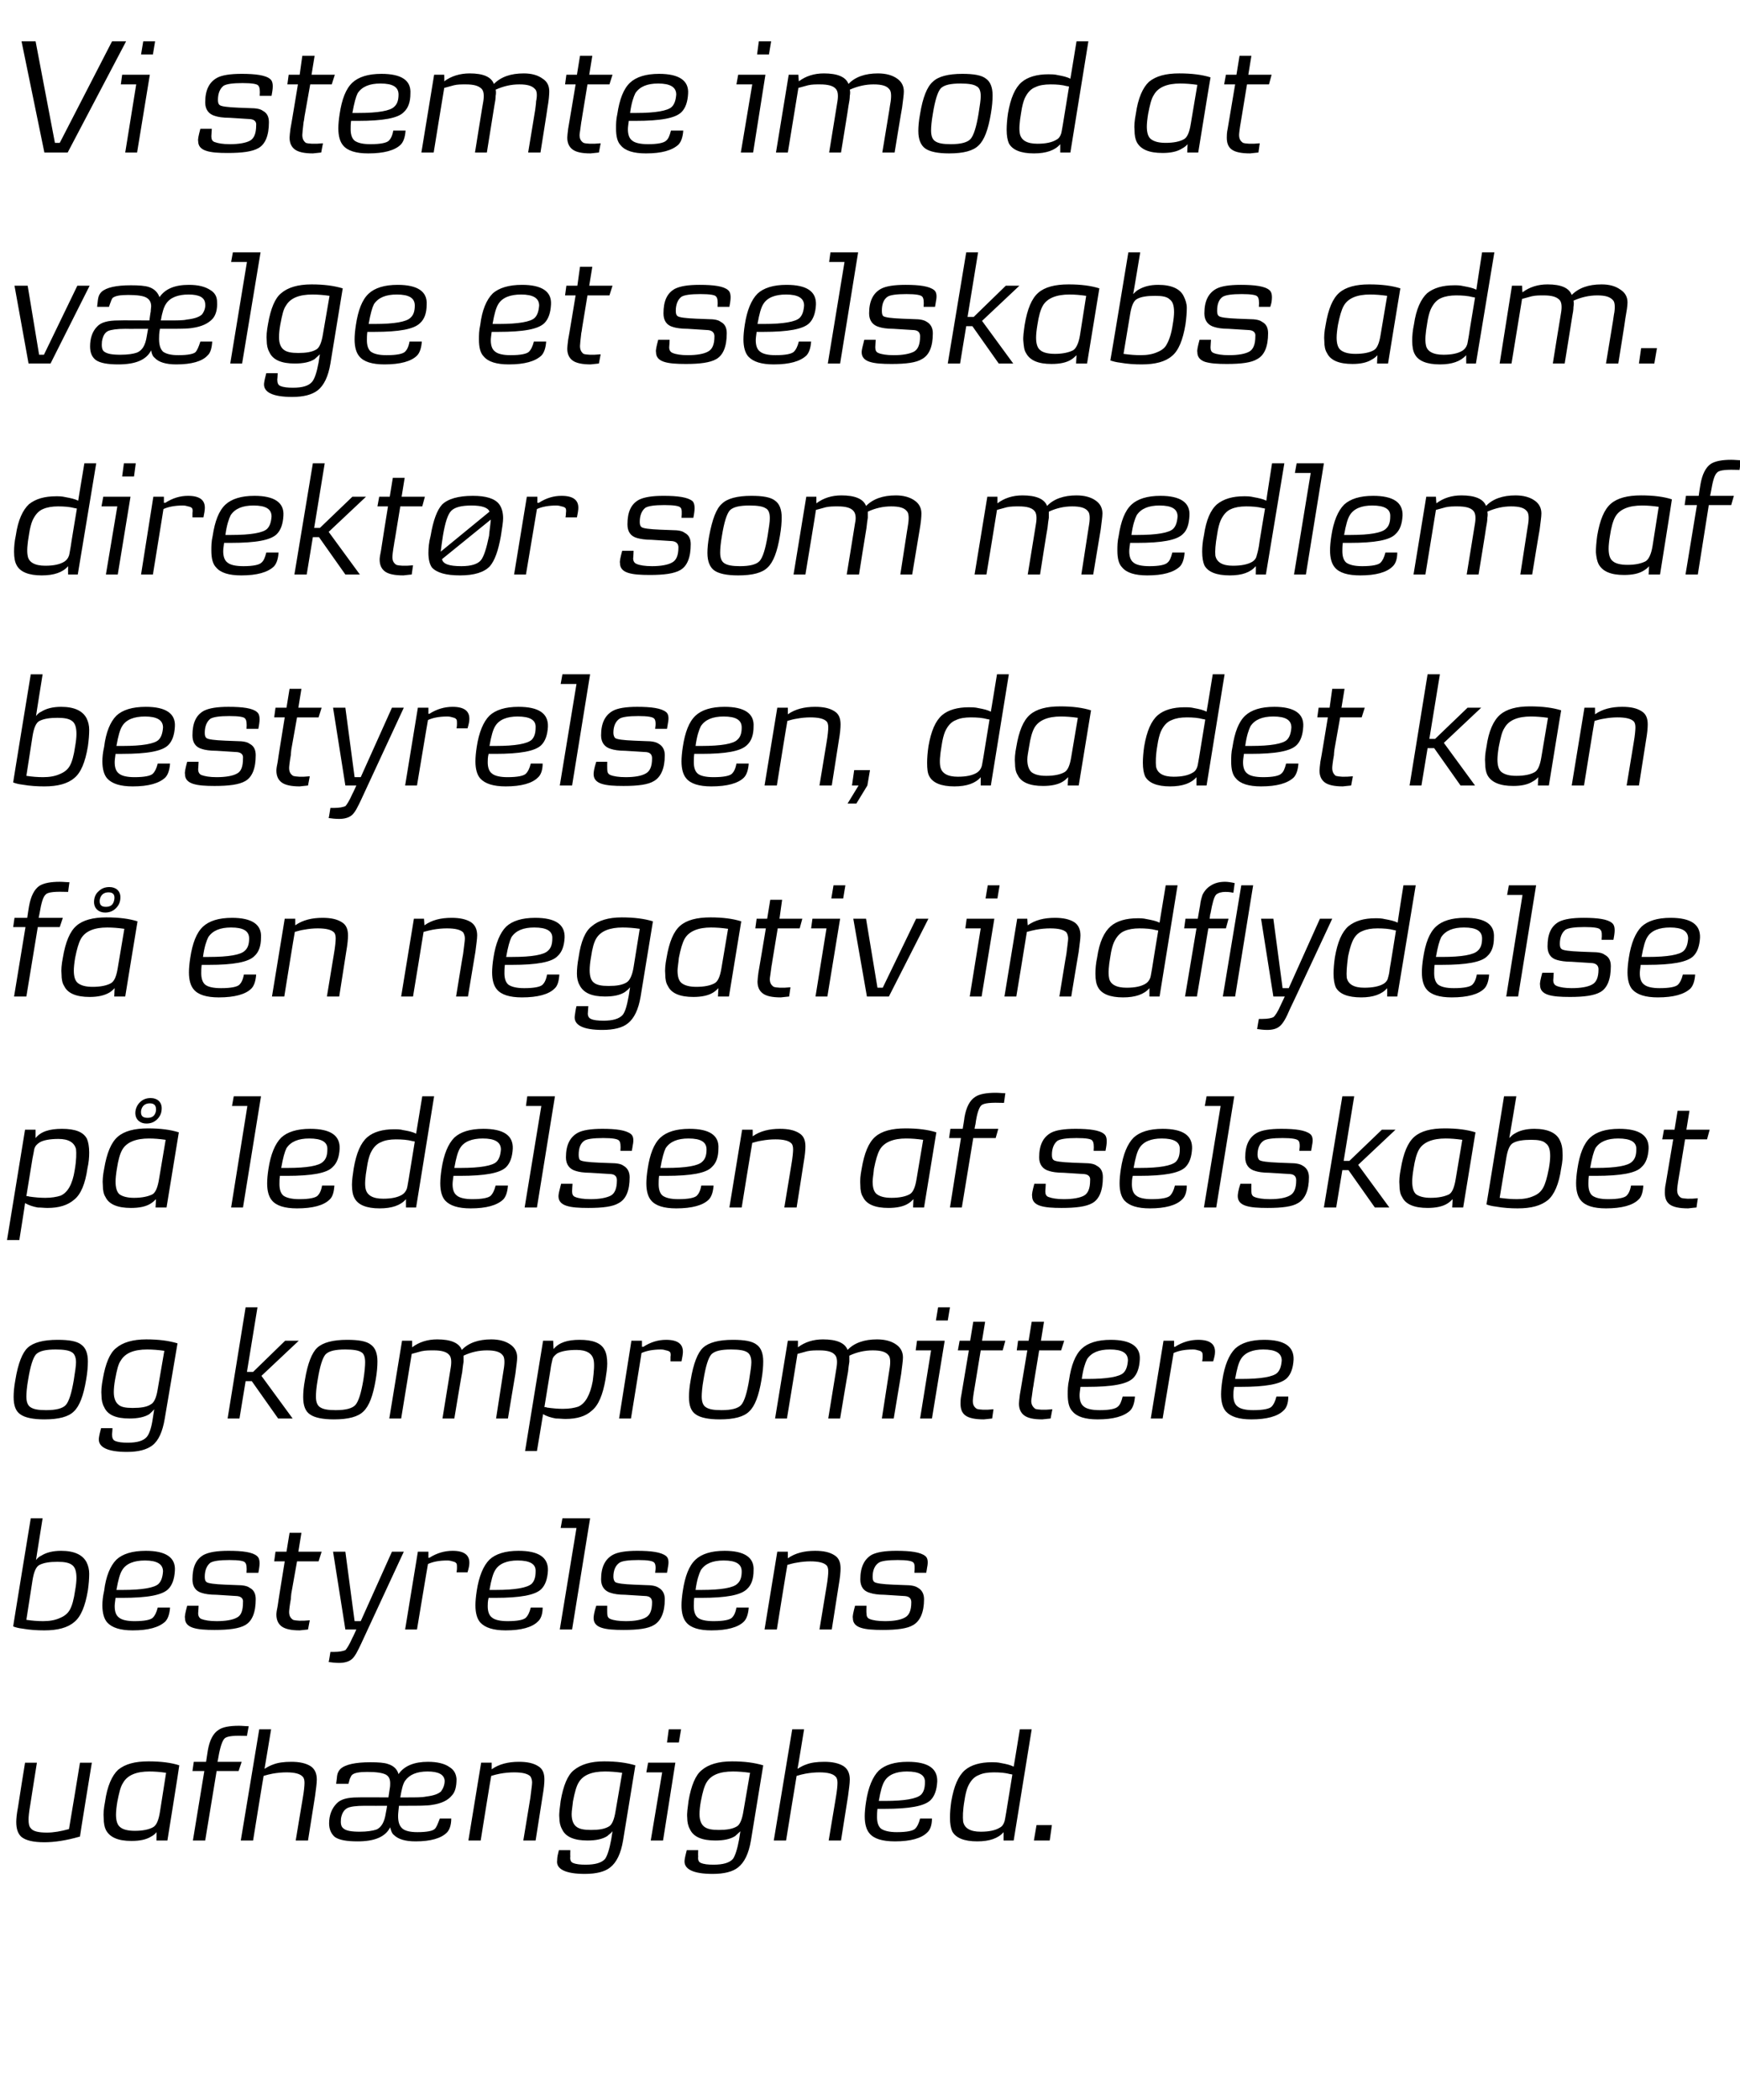 <svg height="477.8" viewBox="0 0 396 477.8" width="396" xmlns="http://www.w3.org/2000/svg"><path d="m20.9 401s-2.74 16.78-2.7 16.8c-3.1.9-5.8 1.3-8.1 1.3-2.5 0-4.2-.4-5.2-1.2-.8-.7-1.2-1.8-1.2-3.4 0-.7.1-1.9.4-3.4-.03-.01 1.6-10.1 1.6-10.1h2.7s-1.52 9.52-1.5 9.5c-.3 1.7-.4 2.8-.4 3.4 0 .9.1 1.6.5 2 .5.7 1.7 1 3.7 1 1.5 0 3.2-.3 5-.8.03.01 2.5-15.1 2.5-15.1zm17.2 17.7h-2.5s.04-1.91 0-1.9c-.2.3-.6.7-1.2 1-1.1.7-2.6 1-4.5 1-3 0-4.9-.8-5.8-2.5-.3-.6-.5-1.5-.5-2.7-.1-.9 0-2.2.3-3.7.5-3.6 1.6-6 3-7.3 1.6-1.3 3.8-1.9 6.9-1.9 2.8 0 5.2.3 7 .9.05.03-2.7 17.1-2.7 17.1zm-.3-15.4c-1.3-.2-2.6-.3-3.8-.3-2.9 0-5 .8-6 2.6-.6.9-.9 2.3-1.3 4.3-.2 1.2-.3 2.2-.3 2.9 0 1.4.3 2.4 1 2.9.6.5 1.7.8 3.3.8 1.8 0 3.2-.3 4.1-.8.8-.4 1.3-1.6 1.6-3.5 0 0 1.4-8.9 1.4-8.9zm18.4-8.4c-2.8-.1-4.5 0-5.1.6-.5.5-1 1.9-1.4 4.3.02.01-.2 1-.2 1h5.5l-.7 2.1h-5l-2.6 15.8h-2.8l2.6-15.8h-2.7l.3-2.1h2.8s.39-2.55.4-2.6c.4-2.3 1.2-3.9 2.5-4.7.9-.6 2.4-.9 4.6-.9.7 0 1.4.1 2.2.1 0 0-.4 2.2-.4 2.2zm15.5 13.7c0-.01-1.6 10.1-1.6 10.1h-2.8s1.59-9.62 1.6-9.6c.3-1.7.4-2.9.4-3.5s-.1-1.1-.4-1.4c-.6-.7-1.9-1-3.7-1-1 0-2.1.1-3.2.3-.6.1-1.3.3-2 .5-.04.03-2.4 14.7-2.4 14.7h-2.8l4.2-25.3h2.7s-1.48 8.99-1.5 9c.8-.5 1.4-.8 2-1 1-.4 2.4-.6 4.1-.6 1.8 0 3.3.3 4.4 1 .9.6 1.4 1.6 1.4 3 0 1-.2 2.2-.4 3.8zm17.1 7.1c-1.1 2.2-3.6 3.2-7.4 3.2-2.5 0-4.2-.3-5.2-1-.8-.7-1.3-1.7-1.3-3.1 0-1.8.6-3.4 1.7-4.5.9-1 2.5-1.4 4.8-1.4.05-.05 7 0 7 0s.31-1.99.3-2c.1-.5.1-.9.1-1.2 0-1-.3-1.6-1-2-.8-.4-2.2-.6-4.2-.6-1.8 0-3 .2-3.5.7-.2.2-.3.5-.5.9.02-.03-.3 1.1-.3 1.1h-2.8s.24-1.74.2-1.7c.1-.8.4-1.3.8-1.7 1.1-1 3.4-1.5 6.8-1.5 1.8 0 3.2.1 4 .4 1.3.4 2.1 1.2 2.4 2.3 1.3-1.9 3.6-2.8 6.7-2.8 2.1 0 3.8.4 4.9 1.2 1 .6 1.5 1.5 1.6 2.7 0 1.7-.3 3-1.1 3.8-.9 1.1-2.4 1.8-4.5 2.1-1.1.2-3.1.2-5.8.2h-1.7c-.1 1-.2 1.8-.2 2.3 0 1.4.3 2.3 1 2.9.6.5 1.7.8 3.4.8 2.2 0 3.5-.3 3.9-.7.4-.3.7-1.1 1.2-2.4h2.6c0 1.5-.4 2.6-1 3.2-1.3 1.3-3.7 2-7.1 2-2.4 0-4-.5-5-1.5-.4-.3-.6-.9-.8-1.7zm8.5-12.7c-2.4 0-4.1.7-5.1 2.1-.5.7-.8 2-1.1 3.8h1.6c2 0 3.4 0 4.3-.2 1.7-.2 2.8-.6 3.4-1.2.5-.7.8-1.5.8-2.4-.1-1.4-1.4-2.1-3.9-2.1zm-9.2 7.8s-5.09.03-5.1 0c-2 0-3.3.2-3.9.5-.8.4-1.3 1.2-1.5 2.4-.1 1.1 0 1.8.5 2.2.6.6 1.9.8 3.8.8 1.6 0 2.9-.2 3.8-.5 1.1-.5 1.8-1.7 2.1-3.7.03 0 .3-1.7.3-1.7zm35.4-2.3c-.01.05-1.6 10.2-1.6 10.2h-2.8s1.58-9.66 1.6-9.7c.2-1.7.4-3 .4-3.5 0-.6-.2-1.1-.4-1.4-.6-.6-1.8-.9-3.7-.9-1 0-2.1.1-3.2.3-.6.1-1.3.3-2 .5-.05-.01-2.4 14.7-2.4 14.7h-2.8l2.9-17.7h2.4v1.5c1.7-1.2 3.8-1.7 6.2-1.7 1.9 0 3.3.3 4.4 1 1 .6 1.4 1.6 1.4 3 0 .8-.1 2-.4 3.7zm18.3 10.2c-.5 3-1.5 5-2.9 6.1-1.2 1-3.2 1.5-5.8 1.5-4.4 0-6.6-1.1-6.3-3.1 0-.8.2-1.5.4-2.3h2.6s-.04 1.4 0 1.4c-.1.8.1 1.3.6 1.5.7.3 1.6.4 2.9.4 2.1 0 3.6-.4 4.4-1.3.5-.7 1-2.2 1.4-4.4 0 0 .3-1.9.3-1.9-.4.5-.9.8-1.2 1.1-1.1.7-2.6 1-4.5 1-3 0-5-.8-5.8-2.6-.4-.7-.6-1.6-.6-2.6-.1-1 .1-2.2.3-3.8.6-3.5 1.6-5.9 3-7 1.6-1.3 3.8-2 6.9-2 2.8 0 5.1.3 7.1.9 0 0-2.8 17.1-2.8 17.1zm-.2-15.4c-1.4-.2-2.7-.3-3.9-.3-3 0-5 .8-6 2.5-.5.8-.9 2.2-1.3 4.3-.1 1.1-.3 2.1-.3 2.9 0 1.4.4 2.3 1 2.8.7.6 1.8.8 3.4.8 1.8 0 3.1-.2 4.1-.8.7-.4 1.2-1.6 1.5-3.5 0 0 1.5-8.7 1.5-8.7zm13.4-9.9-.5 3h-2.7l.4-3zm-1.3 7.6-2.8 17.7h-2.8l2.6-15.5h-3.6l.4-2.2zm17.2 17.7c-.5 3-1.5 5-2.9 6.1-1.2 1-3.2 1.5-5.8 1.5-4.5 0-6.6-1.1-6.4-3.1.1-.8.3-1.5.5-2.3h2.6s-.05 1.4 0 1.4c-.1.8.1 1.3.6 1.5.7.3 1.6.4 2.9.4 2.1 0 3.6-.4 4.4-1.3.5-.7 1-2.2 1.4-4.4 0 0 .3-1.9.3-1.9-.5.5-.9.8-1.2 1.1-1.1.7-2.6 1-4.5 1-3 0-5-.8-5.8-2.6-.4-.7-.6-1.6-.6-2.6-.1-1 .1-2.2.3-3.8.6-3.5 1.6-5.9 3-7 1.5-1.3 3.8-2 6.9-2 2.8 0 5.1.3 7.1.9 0 0-2.8 17.1-2.8 17.1zm-.2-15.4c-1.4-.2-2.7-.3-3.9-.3-3 0-5 .8-6 2.5-.5.8-.9 2.2-1.3 4.3-.2 1.1-.3 2.1-.3 2.9 0 1.4.4 2.3 1 2.8.7.6 1.8.8 3.4.8 1.7 0 3.1-.2 4.1-.8.7-.4 1.2-1.6 1.5-3.5 0 0 1.5-8.7 1.5-8.7zm22.3 5.3c.01-.01-1.6 10.1-1.6 10.1h-2.8s1.6-9.62 1.6-9.6c.3-1.7.4-2.9.4-3.5s-.1-1.1-.4-1.4c-.6-.7-1.9-1-3.7-1-1 0-2.1.1-3.2.3-.6.1-1.3.3-2 .5-.03.03-2.4 14.7-2.4 14.7h-2.8l4.2-25.3h2.7s-1.46 8.99-1.5 9c.8-.5 1.4-.8 2-1 1-.4 2.4-.6 4.1-.6 1.8 0 3.3.3 4.4 1 .9.6 1.4 1.6 1.4 3 0 1-.2 2.2-.4 3.8zm7-5.8c1.4-1.3 3.6-2 6.6-2 4.6 0 6.8 1.5 6.7 4.5-.1 1.9-.6 3.3-1.5 4.2-1.4 1.4-4.9 2-10.5 2h-1.6c-.1.8-.1 1.4-.1 1.9 0 1.2.3 2.1.9 2.6.7.5 1.9.8 3.6.8 2.3 0 3.7-.3 4.2-.8.4-.4.8-1.1 1.1-2.3h2.7c0 1.5-.4 2.6-1.1 3.2-1.3 1.3-3.8 2-7.3 2-2.9 0-4.8-.6-5.8-1.8-.7-.8-1.1-2.1-1.1-3.9 0-.9.1-2 .3-3.3.5-3.3 1.5-5.7 2.9-7.1zm6.4.2c-2.4 0-4.2.7-5.1 2.2-.5.8-.9 2.2-1.3 4.5h1.4c4.5 0 7.2-.5 8.2-1.4.6-.6.9-1.5.9-2.8.1-1.7-1.3-2.5-4.1-2.5zm28.4-9.6-4.1 25.3h-2.3v-1.9c-1.2 1.4-3.2 2.1-6 2.1-3 0-4.9-.8-5.7-2.3-.3-.7-.5-1.7-.5-3.1 0-1.1.1-2.3.3-3.7.6-3.5 1.6-5.8 3.1-7.1 1.4-1.2 3.5-1.8 6.1-1.8.6 0 1.4 0 2.2.2 1.1.2 2 .4 2.8.8.02.04 1.4-8.5 1.4-8.5zm-4.4 10.3s-.48-.13-.5-.1c-1.1-.3-2.3-.4-3.7-.4s-2.6.2-3.4.6c-1.1.4-1.9 1.3-2.5 2.6-.3.7-.6 1.8-.8 3.2-.4 2.3-.4 3.8-.3 4.8.3 1.5 1.6 2.3 4 2.3 1.9 0 3.3-.3 4.3-.9.6-.3.9-.8 1.1-1.4.1-.3.2-1 .4-2.1.01-.03 1.4-8.6 1.4-8.6zm9 11.5-.5 3.5h-3.6l.6-3.5z"/><path d="m20 361.8c-.6 3.6-1.6 6-3.1 7.2-1.5 1.3-3.8 1.9-6.8 1.9-1.6 0-3.3-.1-5-.4-.9-.1-1.6-.3-2.1-.5-.04.05 4-24.6 4-24.6h2.7s-1.53 9.52-1.5 9.5c.3-.4.7-.8 1.2-1 1.1-.7 2.6-1.1 4.5-1.1 3 0 4.9.9 5.8 2.6.4.8.6 1.7.6 2.6 0 1.1-.1 2.4-.3 3.8zm-2.6-2.8c0-1.5-.3-2.4-.9-2.9-.7-.6-1.8-.8-3.4-.8-1.8 0-3.1.2-4.1.7-.8.4-1.3 1.6-1.6 3.5 0 0-1.4 9-1.4 9 1.3.2 2.6.3 3.8.3 1.4 0 2.7-.2 3.8-.7 1-.4 1.8-1 2.3-1.9s.9-2.3 1.2-4.4c.2-1.1.3-2.1.3-2.8zm9.1-4.2c1.4-1.3 3.6-2 6.7-2 4.5 0 6.8 1.5 6.6 4.5-.1 1.9-.6 3.3-1.5 4.2-1.4 1.4-4.8 2-10.5 2h-1.5c-.1.8-.2 1.4-.2 1.9 0 1.2.3 2.1 1 2.6.6.5 1.8.8 3.5.8 2.3 0 3.7-.3 4.2-.8.4-.4.8-1.1 1.1-2.3h2.8c-.1 1.5-.5 2.6-1.1 3.2-1.4 1.3-3.8 2-7.4 2-2.8 0-4.7-.6-5.8-1.8-.7-.8-1.1-2.1-1.1-3.9 0-.9.1-2 .4-3.3.4-3.3 1.4-5.7 2.8-7.1zm6.5.2c-2.5 0-4.3.7-5.2 2.2-.5.8-.9 2.2-1.3 4.5h1.4c4.5 0 7.3-.5 8.2-1.4.6-.6.9-1.5 1-2.8 0-1.7-1.4-2.5-4.1-2.5zm25.8 2.8h-2.7c.1-1.2 0-2-.3-2.3-.2-.4-1.4-.6-3.6-.6s-3.6.2-4.3.6c-.8.6-1.3 1.7-1.3 3.2 0 .6.1 1 .4 1.2.3.3 1.8.5 4.3.6 0 0 2.6.1 2.6.1 1.4 0 2.4.2 2.9.6 1 .5 1.4 1.4 1.4 2.6 0 3-.8 5-2.4 5.9-1.4.8-3.7 1.1-7 1.1-2 0-3.7-.1-4.9-.5s-1.8-1.1-1.8-2.2c-.1-.4.1-1.3.5-2.8h2.6s-.08 1.71-.1 1.7c0 .7.3 1.1.7 1.3.8.3 1.9.5 3.5.5 2.1 0 3.7-.3 4.6-.8 1-.5 1.4-1.6 1.4-3.5.1-.8-.4-1.3-1.3-1.4 0 0-4.7-.3-4.7-.3-1.6 0-2.7-.2-3.3-.4-1.5-.4-2.2-1.5-2.2-3.1 0-2.8.8-4.6 2.6-5.6 1.2-.6 3-.9 5.6-.9 3.2 0 5.5.3 6.5 1.2.5.4.7 1.2.5 2.6 0 .1-.1.6-.2 1.2zm14.4-4.8-.7 2.2h-4.9l-1.3 7.3s-.14 1.24-.1 1.2c-.3 1.7-.4 2.7-.4 3 0 .9.3 1.4.9 1.8.6.2 1.9.3 3.8.1 0 0-.4 2.1-.4 2.1-.2 0-.8.1-1.9.2-1.9 0-3.3-.3-4.1-.9s-1.2-1.5-1.2-2.7c0-.4.1-1.1.3-2-.04 0 1.6-10.1 1.6-10.1h-2.4l.3-2.2h2.5l.7-4.3h2.7l-.7 4.3zm18.7 0s-9.62 20.73-9.6 20.7c-.8 1.7-1.5 3.2-2.3 3.8-.6.5-1.6.8-2.8.8-.9 0-1.7-.1-2.4-.2.04 0 .4-2.3.4-2.3s.81-.01.8 0c1.3 0 2.1-.2 2.6-.4.3-.3.9-1.2 1.6-2.8.03.03.9-1.9.9-1.9h-2.5l-2.8-17.7h2.8l2.1 15.8h1.4l7.1-15.8zm14.5 4.7h-2.5c0-.1.1-.4.1-1s0-1-.2-1.1c-.1-.2-.4-.3-.8-.4-.3-.1-.7-.2-1.2-.2-1.9 0-3.3.3-4.4.8-.02-.04-2.5 14.9-2.5 14.9h-2.7l2.9-17.7h2.4v1.4s.22-.05.2 0c1.7-1.1 3.5-1.6 5.3-1.6 2.7 0 4 1 3.8 3.1 0 .2-.1.8-.4 1.8zm5-2.9c1.4-1.3 3.6-2 6.6-2 4.6 0 6.8 1.5 6.7 4.5-.1 1.9-.6 3.3-1.5 4.2-1.4 1.4-4.9 2-10.5 2h-1.5c-.2.8-.2 1.4-.2 1.9 0 1.2.3 2.1 1 2.6.6.5 1.8.8 3.5.8 2.3 0 3.7-.3 4.2-.8.4-.4.8-1.1 1.1-2.3h2.7c0 1.5-.4 2.6-1.1 3.2-1.3 1.3-3.8 2-7.3 2-2.8 0-4.7-.6-5.8-1.8-.7-.8-1.1-2.1-1.1-3.9 0-.9.1-2 .3-3.3.5-3.3 1.5-5.7 2.9-7.1zm6.4.2c-2.4 0-4.2.7-5.1 2.2-.5.8-.9 2.2-1.3 4.5h1.4c4.5 0 7.2-.5 8.2-1.4.6-.6.9-1.5.9-2.8.1-1.7-1.3-2.5-4.1-2.5zm16.5-9.6-4.1 25.3h-2.8l3.8-23.1h-3.6l.4-2.2zm17.5 12.4h-2.7c.2-1.2.1-2-.2-2.3-.3-.4-1.5-.6-3.6-.6-2.2 0-3.7.2-4.3.6-.9.6-1.4 1.7-1.4 3.2 0 .6.2 1 .4 1.2.4.3 1.8.5 4.4.6 0 0 2.5.1 2.5.1 1.5 0 2.4.2 3 .6.9.5 1.4 1.4 1.4 2.6 0 3-.9 5-2.5 5.9-1.3.8-3.6 1.1-6.9 1.1-2.1 0-3.8-.1-5-.5s-1.8-1.1-1.8-2.2c0-.4.1-1.3.6-2.8-.04 0 2.5 0 2.5 0s-.03 1.71 0 1.7c0 .7.2 1.1.7 1.3.7.3 1.9.5 3.5.5 2.1 0 3.6-.3 4.5-.8 1-.5 1.5-1.6 1.5-3.5 0-.8-.4-1.3-1.3-1.4 0 0-4.8-.3-4.8-.3-1.5 0-2.6-.2-3.2-.4-1.5-.4-2.3-1.5-2.3-3.1 0-2.8.9-4.6 2.7-5.6 1.1-.6 3-.9 5.5-.9 3.2 0 5.5.3 6.6 1.2.5.4.7 1.2.4 2.6 0 .1-.1.6-.2 1.2zm6.5-3c1.4-1.3 3.6-2 6.6-2 4.5 0 6.8 1.5 6.6 4.5 0 1.9-.5 3.3-1.5 4.2-1.4 1.4-4.8 2-10.4 2h-1.6c-.1.8-.1 1.4-.1 1.9 0 1.2.3 2.1.9 2.6s1.8.8 3.6.8c2.3 0 3.7-.3 4.2-.8.4-.4.8-1.1 1-2.3h2.8c-.1 1.5-.5 2.6-1.1 3.2-1.3 1.3-3.8 2-7.4 2-2.8 0-4.7-.6-5.7-1.8-.7-.8-1.1-2.1-1.1-3.9 0-.9.1-2 .3-3.3.5-3.3 1.4-5.7 2.9-7.1zm6.4.2c-2.5 0-4.2.7-5.2 2.2-.4.8-.9 2.2-1.2 4.5h1.3c4.6 0 7.3-.5 8.2-1.4.7-.6 1-1.5 1-2.8 0-1.7-1.3-2.5-4.1-2.5zm26.2 5.5c0 .05-1.6 10.2-1.6 10.2h-2.8s1.59-9.66 1.6-9.7c.3-1.7.4-3 .4-3.5 0-.6-.1-1.1-.4-1.4-.6-.6-1.8-.9-3.7-.9-1 0-2 .1-3.1.3-.7.1-1.4.3-2.1.5-.04-.01-2.4 14.7-2.4 14.7h-2.8l2.9-17.7h2.4s.01 1.47 0 1.5c1.7-1.2 3.8-1.7 6.2-1.7 1.9 0 3.3.3 4.4 1 1 .6 1.4 1.6 1.4 3 0 .8-.1 2-.4 3.7zm19.9-2.7h-2.7c.1-1.2.1-2-.2-2.3-.3-.4-1.5-.6-3.6-.6-2.2 0-3.7.2-4.3.6-.9.6-1.4 1.7-1.4 3.2 0 .6.1 1 .4 1.2.4.3 1.8.5 4.3.6 0 0 2.6.1 2.6.1 1.5 0 2.4.2 3 .6.9.5 1.4 1.4 1.4 2.6 0 3-.9 5-2.5 5.9-1.3.8-3.7 1.1-6.9 1.1-2.1 0-3.8-.1-5-.5s-1.8-1.1-1.8-2.2c-.1-.4.1-1.3.5-2.8h2.6s-.05 1.71 0 1.7c0 .7.2 1.1.7 1.3.7.3 1.9.5 3.5.5 2.1 0 3.6-.3 4.5-.8 1-.5 1.5-1.6 1.5-3.5 0-.8-.4-1.3-1.4-1.4 0 0-4.7-.3-4.7-.3-1.5 0-2.6-.2-3.2-.4-1.6-.4-2.3-1.5-2.3-3.1 0-2.8.9-4.6 2.6-5.6 1.2-.6 3-.9 5.6-.9 3.2 0 5.5.3 6.6 1.2.5.4.7 1.2.4 2.6 0 .1-.1.6-.2 1.2z"/><path d="m16.8 321.1c-1.2 1.2-3.4 1.8-6.7 1.8-2.6 0-4.4-.4-5.4-1.1-1.1-.7-1.6-2-1.6-4 0-1 .1-2.3.4-3.9.6-3.7 1.6-6.2 2.8-7.3 1.3-1.2 3.6-1.8 6.8-1.8 2.6 0 4.4.3 5.4 1.1 1 .7 1.5 2 1.5 3.8 0 1.1-.1 2.5-.4 4.2-.6 3.6-1.5 6-2.8 7.2zm.5-11.2c0-1.2-.4-2-1-2.3-.6-.4-1.8-.6-3.6-.6-2.2 0-3.7.3-4.5 1.1-.7.8-1.3 2.7-1.8 5.8-.3 1.7-.4 3-.4 3.8 0 1.2.3 2 .9 2.4.7.5 1.8.7 3.6.7 2.3 0 3.8-.4 4.5-1.2s1.3-2.7 1.8-5.7c.3-1.9.5-3.2.5-4zm20.2 12.8c-.5 3-1.4 5-2.8 6.1-1.3 1-3.2 1.5-5.8 1.5-4.5 0-6.6-1.1-6.4-3.1.1-.8.3-1.5.5-2.3-.01 0 2.6 0 2.6 0s-.07 1.4-.1 1.4c0 .8.2 1.3.7 1.5.7.3 1.6.4 2.9.4 2.1 0 3.5-.4 4.3-1.3.6-.7 1.1-2.2 1.4-4.4 0 0 .3-1.9.3-1.9-.4.5-.8.8-1.1 1.1-1.1.7-2.7 1-4.5 1-3.1 0-5-.8-5.8-2.6-.4-.7-.6-1.6-.6-2.6-.1-1 0-2.2.3-3.8.6-3.5 1.6-5.9 3-7 1.5-1.3 3.8-2 6.9-2 2.8 0 5.1.3 7.1.9 0 0-2.9 17.1-2.9 17.1zm-.1-15.4c-1.4-.2-2.7-.3-3.9-.3-3 0-5 .8-6 2.5-.6.8-.9 2.2-1.3 4.3-.2 1.1-.3 2.1-.3 2.9 0 1.4.4 2.3 1 2.8.6.6 1.7.8 3.3.8 1.8 0 3.2-.2 4.1-.8.8-.4 1.3-1.6 1.6-3.5 0 0 1.5-8.7 1.5-8.7zm30.6-2.3-8.5 8 7.1 9.7h-3.3l-6-8.5h-1.4l-1.4 8.5h-2.7l4.1-25.3h2.7l-2.4 14.7h1.4l7.3-7.1zm14.7 16.1c-1.2 1.2-3.4 1.8-6.7 1.8-2.6 0-4.4-.4-5.4-1.1-1.1-.7-1.6-2-1.6-4 0-1 .1-2.3.4-3.9.6-3.7 1.6-6.2 2.8-7.3 1.3-1.2 3.6-1.8 6.8-1.8 2.6 0 4.4.3 5.4 1.1 1 .7 1.5 2 1.5 3.8 0 1.1-.1 2.5-.4 4.2-.6 3.6-1.5 6-2.8 7.2zm.4-11.2c0-1.2-.3-2-.9-2.3-.6-.4-1.8-.6-3.6-.6-2.2 0-3.7.3-4.5 1.1-.7.8-1.3 2.7-1.8 5.8-.3 1.7-.4 3-.4 3.8 0 1.2.3 2 .9 2.4.7.5 1.8.7 3.6.7 2.3 0 3.8-.4 4.5-1.2s1.3-2.7 1.8-5.7c.3-1.9.4-3.2.4-4zm34.2 2.6c-.03.05-1.7 10.2-1.7 10.2h-2.7l1.5-9.7s.29-1.86.3-1.9c.2-1.4.1-2.4-.3-2.8-.6-.8-1.8-1.1-3.6-1.1s-3.6.4-5.3 1.2v1.4c-.1.6-.2 1.3-.3 2.3-.05-.01-1.8 10.6-1.8 10.6h-2.7s1.91-11.67 1.9-11.7c.2-1.3.1-2.3-.4-2.8-.6-.7-1.8-1-3.5-1-1 0-1.9 0-2.8.2-.4.1-1.1.3-2.2.6.01.03-2.4 14.7-2.4 14.7h-2.7l2.9-17.7h2.3s-.01 1.47 0 1.5c1.6-1.2 3.5-1.8 5.7-1.8 3.1 0 5 .8 5.6 2.4 1.5-1.6 3.8-2.4 6.7-2.4 1.8 0 3.3.4 4.4 1.2 1 .7 1.5 1.7 1.5 2.9 0 .8-.2 2-.4 3.7zm17.4 8.4c-1.4 1.3-3.4 1.9-6 1.9-.7 0-1.4-.1-2.2-.1-1.1-.2-2.1-.5-2.9-1 .01.04-1.4 8.4-1.4 8.4h-2.7l4.1-25.1h2.3s.06 1.89.1 1.9c1.2-1.5 3.2-2.1 5.9-2.1 3 0 4.9.7 5.7 2.3.4.7.6 1.8.6 3.1 0 1.1-.2 2.3-.4 3.6-.6 3.5-1.6 5.9-3.1 7.1zm-3.5-13.8c-2 0-3.5.3-4.4.8-.5.4-1 .8-1.1 1.5-.1.5-.3 1.2-.4 2.1 0 0-1.4 8.6-1.4 8.6.5 0 .6.1.5.1 1.4.2 2.6.3 3.7.3 1.5 0 2.6-.2 3.5-.5 1.6-.7 2.7-2.6 3.3-5.8.3-2.3.4-3.9.2-4.8-.3-1.5-1.6-2.3-3.9-2.3zm23.9 2.6h-2.5c0-.1 0-.4 0-1 .1-.6 0-1-.1-1.1-.2-.2-.4-.3-.9-.4-.3-.1-.7-.2-1.2-.2-1.8 0-3.3.3-4.4.8.03-.04-2.4 14.9-2.4 14.9h-2.7l2.8-17.7h2.4v1.4s.27-.05.3 0c1.7-1.1 3.4-1.6 5.2-1.6 2.7 0 4 1 3.8 3.1 0 .2-.1.8-.3 1.8zm15.4 11.4c-1.2 1.2-3.4 1.8-6.7 1.8-2.6 0-4.4-.4-5.4-1.1-1.1-.7-1.6-2-1.6-4 0-1 .1-2.3.4-3.9.6-3.7 1.6-6.2 2.8-7.3 1.3-1.2 3.6-1.8 6.8-1.8 2.6 0 4.4.3 5.4 1.1 1 .7 1.5 2 1.5 3.8 0 1.1-.1 2.5-.4 4.2-.6 3.6-1.5 6-2.8 7.2zm.5-11.2c0-1.2-.4-2-1-2.3-.6-.4-1.8-.6-3.6-.6-2.2 0-3.7.3-4.5 1.1-.7.8-1.3 2.7-1.8 5.8-.3 1.7-.4 3-.4 3.8 0 1.2.3 2 .9 2.4.7.5 1.8.7 3.6.7 2.3 0 3.8-.4 4.5-1.2s1.3-2.7 1.8-5.7c.3-1.9.5-3.2.5-4zm34.1 2.6c-.02.05-1.7 10.2-1.7 10.2h-2.7l1.5-9.7s.3-1.86.3-1.9c.2-1.4.1-2.4-.3-2.8-.6-.8-1.8-1.1-3.6-1.1s-3.6.4-5.3 1.2v1.4c-.1.6-.2 1.3-.3 2.3-.04-.01-1.8 10.6-1.8 10.6h-2.7s1.91-11.67 1.9-11.7c.2-1.3.1-2.3-.4-2.8-.6-.7-1.8-1-3.5-1-1 0-1.9 0-2.8.2-.4.1-1.1.3-2.2.6.02.03-2.4 14.7-2.4 14.7h-2.7l2.9-17.7h2.3v1.5c1.6-1.2 3.5-1.8 5.7-1.8 3.1 0 5 .8 5.6 2.4 1.5-1.6 3.8-2.4 6.7-2.4 1.8 0 3.3.4 4.4 1.2 1 .7 1.5 1.7 1.5 2.9 0 .8-.2 2-.4 3.7zm11.1-15.1-.5 3h-2.7l.5-3zm-1.2 7.6-2.9 17.7h-2.7l2.5-15.5h-3.5l.3-2.2zm13.8 0-.6 2.2h-5l-1.2 7.3s-.2 1.24-.2 1.2c-.3 1.7-.4 2.7-.4 3 0 .9.3 1.4.9 1.8.6.2 1.9.3 3.8.1 0 0-.3 2.1-.3 2.1-.2 0-.8.1-1.9.2-2 0-3.4-.3-4.2-.9s-1.1-1.5-1.1-2.7c0-.4 0-1.1.2-2 0 0 1.7-10.1 1.7-10.1h-2.5l.4-2.2h2.4l.7-4.3h2.7l-.7 4.3zm13.4 0-.7 2.2h-5l-1.2 7.3s-.17 1.24-.2 1.2c-.2 1.7-.4 2.7-.4 3 0 .9.4 1.4.9 1.8.6.2 1.9.3 3.9.1 0 0-.4 2.1-.4 2.1-.2 0-.8.1-1.9.2-2 0-3.3-.3-4.1-.9s-1.2-1.5-1.2-2.7c0-.4.1-1.1.2-2 .02 0 1.7-10.1 1.7-10.1h-2.4l.3-2.2h2.4l.7-4.3h2.8l-.7 4.3zm4 1.8c1.4-1.3 3.6-2 6.6-2 4.5 0 6.8 1.5 6.6 4.5-.1 1.9-.6 3.3-1.5 4.2-1.4 1.4-4.8 2-10.5 2h-1.5c-.1.8-.2 1.4-.2 1.9 0 1.2.3 2.1 1 2.6.6.5 1.8.8 3.6.8 2.2 0 3.6-.3 4.1-.8.5-.4.8-1.1 1.1-2.3h2.8c-.1 1.5-.5 2.6-1.1 3.2-1.4 1.3-3.8 2-7.4 2-2.8 0-4.7-.6-5.7-1.8-.8-.8-1.1-2.1-1.1-3.9 0-.9 0-2 .3-3.3.5-3.3 1.4-5.7 2.9-7.1zm6.4.2c-2.5 0-4.2.7-5.2 2.2-.4.8-.9 2.2-1.2 4.5h1.3c4.5 0 7.3-.5 8.2-1.4.6-.6.9-1.5 1-2.8 0-1.7-1.3-2.5-4.1-2.5zm23.5 2.7h-2.5c0-.1.1-.4.1-1s0-1-.2-1.1c-.1-.2-.4-.3-.8-.4-.3-.1-.7-.2-1.2-.2-1.9 0-3.3.3-4.4.8-.01-.04-2.5 14.9-2.5 14.9h-2.7l2.9-17.7h2.4v1.4s.23-.05.2 0c1.7-1.1 3.5-1.6 5.3-1.6 2.7 0 4 1 3.8 3.1 0 .2-.1.8-.4 1.8zm5-2.9c1.4-1.3 3.6-2 6.6-2 4.6 0 6.8 1.5 6.7 4.5-.1 1.9-.6 3.3-1.5 4.2-1.4 1.4-4.9 2-10.5 2h-1.5c-.2.8-.2 1.4-.2 1.9 0 1.2.3 2.1 1 2.6.6.5 1.8.8 3.5.8 2.3 0 3.7-.3 4.2-.8.4-.4.8-1.1 1.1-2.3h2.7c0 1.5-.4 2.6-1.1 3.2-1.3 1.3-3.8 2-7.3 2-2.8 0-4.7-.6-5.8-1.8-.7-.8-1.1-2.1-1.1-3.9 0-.9.1-2 .3-3.3.5-3.3 1.5-5.7 2.9-7.1zm6.4.2c-2.4 0-4.2.7-5.1 2.2-.5.8-.9 2.2-1.3 4.5h1.4c4.5 0 7.3-.5 8.2-1.4.6-.6.9-1.5 1-2.8 0-1.7-1.4-2.5-4.2-2.5z"/><path d="m16.9 272.9c-1.5 1.3-3.5 1.9-6.1 1.9-.7 0-1.4-.1-2.2-.1-1.1-.2-2-.5-2.9-1 .04.04-1.3 8.4-1.3 8.4h-2.8l4.1-25.1h2.4s-.01 1.89 0 1.9c1.2-1.5 3.2-2.1 6-2.1 3 0 4.9.7 5.7 2.3.3.7.5 1.8.5 3.1 0 1.1-.1 2.3-.4 3.6-.5 3.5-1.5 5.9-3 7.1zm-3.6-13.8c-2 0-3.5.3-4.3.8-.6.4-1 .8-1.2 1.5-.1.5-.2 1.2-.4 2.1 0 0-1.4 8.6-1.4 8.6.5 0 .6.1.6.1 1.3.2 2.6.3 3.7.3 1.4 0 2.6-.2 3.5-.5 1.6-.7 2.7-2.6 3.2-5.8.4-2.3.4-3.9.3-4.8-.4-1.5-1.7-2.3-4-2.3zm24.6 15.6h-2.5s.09-1.91.1-1.9c-.3.3-.7.7-1.2 1-1.1.7-2.6 1-4.5 1-3 0-5-.8-5.8-2.5-.4-.6-.6-1.5-.6-2.7-.1-.9 0-2.2.3-3.7.6-3.6 1.6-6 3.1-7.3s3.8-1.9 6.9-1.9c2.8 0 5.1.3 7 .9-.01.03-2.8 17.1-2.8 17.1zm-.2-15.4c-1.4-.2-2.6-.3-3.8-.3-2.9 0-5.1.8-6.1 2.6-.5.9-.9 2.3-1.2 4.3-.2 1.2-.3 2.2-.3 2.9 0 1.4.3 2.4.9 2.9.7.5 1.8.8 3.3.8 1.8 0 3.2-.3 4.2-.8.7-.4 1.2-1.6 1.5-3.5 0 0 1.5-8.9 1.5-8.9zm-6.9-6.1c0-.9.4-1.8 1-2.4.7-.7 1.5-1 2.5-1 1.5 0 2.5.9 2.5 2.3 0 1-.3 1.8-1 2.5s-1.5 1-2.5 1c-1.4 0-2.5-.9-2.5-2.4zm3.3-2.2c-1.1 0-1.8.6-2 1.7-.1 1.1.3 1.6 1.5 1.6 1.1 0 1.7-.5 1.9-1.6.1-1.1-.3-1.7-1.4-1.7zm25.3-1.6-4.1 25.3h-2.7l3.7-23.1h-3.5l.4-2.2zm4.6 9.4c1.4-1.3 3.6-2 6.6-2 4.6 0 6.8 1.5 6.7 4.5-.1 1.9-.6 3.3-1.6 4.2-1.3 1.4-4.8 2-10.4 2h-1.6c-.1.8-.1 1.4-.1 1.9 0 1.2.3 2.1.9 2.6.7.5 1.9.8 3.6.8 2.3 0 3.7-.3 4.2-.8.4-.4.8-1.1 1-2.3h2.8c-.1 1.5-.4 2.6-1.1 3.2-1.3 1.3-3.8 2-7.4 2-2.8 0-4.7-.6-5.7-1.8-.7-.8-1.1-2.1-1.1-3.9 0-.9.1-2 .3-3.3.5-3.3 1.5-5.7 2.9-7.1zm6.4.2c-2.5 0-4.2.7-5.2 2.2-.4.8-.8 2.2-1.2 4.5h1.4c4.5 0 7.2-.5 8.1-1.4.7-.6 1-1.5 1-2.8.1-1.7-1.3-2.5-4.1-2.5zm28.4-9.6-4.1 25.3h-2.3s-.02-1.91 0-1.9c-1.2 1.4-3.2 2.1-6 2.1-3 0-4.9-.8-5.7-2.3-.4-.7-.6-1.7-.6-3.1 0-1.1.2-2.3.4-3.7.6-3.5 1.6-5.8 3.1-7.1 1.4-1.2 3.5-1.8 6.1-1.8.6 0 1.4 0 2.1.2 1.2.2 2.1.4 2.9.8 0 .04 1.4-8.5 1.4-8.5zm-4.4 10.3s-.5-.13-.5-.1c-1.1-.3-2.4-.4-3.8-.4-1.3 0-2.5.2-3.3.6-1.1.4-1.9 1.3-2.5 2.6-.3.7-.6 1.8-.8 3.2-.4 2.3-.5 3.8-.3 4.8.3 1.5 1.6 2.3 4 2.3 1.9 0 3.3-.3 4.3-.9.5-.3.9-.8 1.1-1.4.1-.3.2-1 .4-2.1-.01-.03 1.4-8.6 1.4-8.6zm9-.9c1.4-1.3 3.6-2 6.6-2 4.6 0 6.8 1.5 6.7 4.5-.1 1.9-.6 3.3-1.5 4.2-1.4 1.4-4.9 2-10.5 2h-1.5c-.1.8-.2 1.4-.2 1.9 0 1.2.3 2.1 1 2.6.6.5 1.8.8 3.5.8 2.3 0 3.7-.3 4.2-.8.4-.4.8-1.1 1.1-2.3h2.8c-.1 1.5-.5 2.6-1.1 3.2-1.4 1.3-3.8 2-7.4 2-2.8 0-4.7-.6-5.8-1.8-.7-.8-1.1-2.1-1.1-3.9 0-.9.1-2 .3-3.3.5-3.3 1.5-5.7 2.9-7.1zm6.5.2c-2.5 0-4.3.7-5.2 2.2-.5.8-.9 2.2-1.3 4.5h1.4c4.5 0 7.3-.5 8.2-1.4.6-.6.9-1.5 1-2.8 0-1.7-1.4-2.5-4.1-2.5zm16.4-9.6-4.1 25.3h-2.8l3.8-23.1h-3.5l.3-2.2zm17.5 12.4h-2.6c.1-1.2 0-2-.3-2.3-.3-.4-1.5-.6-3.6-.6-2.2 0-3.7.2-4.3.6-.9.6-1.3 1.7-1.3 3.2 0 .6.1 1 .3 1.2.4.3 1.8.5 4.4.6 0 0 2.6.1 2.6.1 1.4 0 2.4.2 2.9.6.9.5 1.4 1.4 1.4 2.6 0 3-.8 5-2.5 5.9-1.3.8-3.6 1.1-6.9 1.1-2.1 0-3.8-.1-5-.5s-1.8-1.1-1.8-2.2c0-.4.2-1.3.6-2.8-.03 0 2.6 0 2.6 0s-.12 1.71-.1 1.7c0 .7.2 1.1.7 1.3.7.3 1.9.5 3.5.5 2.1 0 3.6-.3 4.6-.8.9-.5 1.4-1.6 1.4-3.5 0-.8-.4-1.3-1.3-1.4 0 0-4.8-.3-4.8-.3-1.5 0-2.6-.2-3.2-.4-1.5-.4-2.3-1.5-2.3-3.1 0-2.8.9-4.6 2.7-5.6 1.1-.6 3-.9 5.6-.9 3.1 0 5.4.3 6.5 1.2.5.4.7 1.2.4 2.6 0 .1-.1.6-.2 1.2zm6.5-3c1.4-1.3 3.6-2 6.6-2 4.6 0 6.8 1.5 6.6 4.5 0 1.9-.5 3.3-1.5 4.2-1.3 1.4-4.8 2-10.4 2h-1.6c-.1.8-.1 1.4-.1 1.9 0 1.2.3 2.1.9 2.6.7.5 1.8.8 3.6.8 2.3 0 3.7-.3 4.2-.8.4-.4.8-1.1 1-2.3h2.8c-.1 1.5-.5 2.6-1.1 3.2-1.3 1.3-3.8 2-7.4 2-2.8 0-4.7-.6-5.7-1.8-.7-.8-1.1-2.1-1.1-3.9 0-.9.1-2 .3-3.3.5-3.3 1.4-5.7 2.9-7.1zm6.4.2c-2.5 0-4.2.7-5.2 2.2-.4.8-.8 2.2-1.2 4.5h1.3c4.6 0 7.3-.5 8.2-1.4.7-.6 1-1.5 1-2.8 0-1.7-1.3-2.5-4.1-2.5zm26.2 5.5c.01.05-1.6 10.2-1.6 10.2h-2.8s1.6-9.66 1.6-9.7c.3-1.7.4-3 .4-3.5 0-.6-.1-1.1-.4-1.4-.6-.6-1.8-.9-3.6-.9-1.1 0-2.1.1-3.2.3-.7.1-1.4.3-2.1.5-.03-.01-2.4 14.7-2.4 14.7h-2.8l2.9-17.7h2.4s.02 1.47 0 1.5c1.7-1.2 3.8-1.7 6.2-1.7 1.9 0 3.3.3 4.4 1 1 .6 1.4 1.6 1.4 3 0 .8-.1 2-.4 3.7zm27.4 10.2h-2.5s.08-1.91.1-1.9c-.3.3-.7.7-1.2 1-1.1.7-2.7 1-4.5 1-3 0-5-.8-5.8-2.5-.4-.6-.6-1.5-.6-2.7-.1-.9 0-2.2.3-3.7.6-3.6 1.6-6 3.1-7.3s3.8-1.9 6.9-1.9c2.8 0 5.1.3 7 .9-.01.03-2.8 17.1-2.8 17.1zm-.2-15.4c-1.4-.2-2.6-.3-3.9-.3-2.8 0-5 .8-6 2.6-.5.9-.9 2.3-1.3 4.3-.1 1.2-.3 2.2-.3 2.9 0 1.4.3 2.4 1 2.9s1.7.8 3.3.8c1.8 0 3.2-.3 4.1-.8.8-.4 1.3-1.6 1.6-3.5 0 0 1.5-8.9 1.5-8.9zm18.4-8.4c-2.9-.1-4.6 0-5.2.6-.5.5-1 1.9-1.3 4.3-.04.01-.2 1-.2 1h5.4l-.6 2.1h-5.1l-2.6 15.8h-2.7l2.5-15.8h-2.7l.3-2.1h2.8s.43-2.55.4-2.6c.4-2.3 1.2-3.9 2.5-4.7.9-.6 2.5-.9 4.6-.9.8 0 1.5.1 2.2.1 0 0-.3 2.2-.3 2.2zm23.1 10.9h-2.7c.1-1.2 0-2-.3-2.3-.2-.4-1.4-.6-3.6-.6s-3.6.2-4.3.6c-.8.6-1.3 1.7-1.3 3.2 0 .6.1 1 .4 1.2.3.3 1.8.5 4.3.6 0 0 2.6.1 2.6.1 1.4 0 2.4.2 2.9.6 1 .5 1.4 1.4 1.4 2.6 0 3-.8 5-2.4 5.9-1.4.8-3.7 1.1-7 1.1-2 0-3.7-.1-4.9-.5s-1.8-1.1-1.8-2.2c-.1-.4.1-1.3.5-2.8h2.6s-.08 1.71-.1 1.7c0 .7.2 1.1.7 1.3.8.3 1.9.5 3.5.5 2.1 0 3.7-.3 4.6-.8s1.4-1.6 1.4-3.5c.1-.8-.4-1.3-1.3-1.4 0 0-4.7-.3-4.7-.3-1.6 0-2.7-.2-3.3-.4-1.5-.4-2.3-1.5-2.3-3.1 0-2.8.9-4.6 2.7-5.6 1.1-.6 3-.9 5.6-.9 3.1 0 5.5.3 6.5 1.2.5.4.7 1.2.5 2.6 0 .1-.1.6-.2 1.2zm6.4-3c1.4-1.3 3.6-2 6.6-2 4.6 0 6.8 1.5 6.7 4.5-.1 1.9-.6 3.3-1.5 4.2-1.4 1.4-4.9 2-10.5 2h-1.5c-.2.8-.2 1.4-.2 1.9 0 1.2.3 2.1 1 2.6.6.5 1.8.8 3.5.8 2.3 0 3.7-.3 4.2-.8.4-.4.8-1.1 1.1-2.3h2.7c0 1.5-.4 2.6-1.1 3.2-1.3 1.3-3.8 2-7.3 2-2.8 0-4.7-.6-5.8-1.8-.7-.8-1.1-2.1-1.1-3.9 0-.9.1-2 .3-3.3.5-3.3 1.5-5.7 2.9-7.1zm6.4.2c-2.4 0-4.2.7-5.1 2.2-.5.8-.9 2.2-1.3 4.5h1.4c4.5 0 7.2-.5 8.2-1.4.6-.6.9-1.5.9-2.8.1-1.7-1.3-2.5-4.1-2.5zm16.5-9.6-4.1 25.3h-2.8l3.8-23.1h-3.6l.4-2.2zm17.5 12.4h-2.7c.2-1.2.1-2-.2-2.3-.3-.4-1.5-.6-3.6-.6-2.2 0-3.7.2-4.3.6-.9.6-1.4 1.7-1.4 3.2 0 .6.2 1 .4 1.2.4.3 1.8.5 4.4.6 0 0 2.5.1 2.5.1 1.5 0 2.4.2 3 .6.9.5 1.4 1.4 1.4 2.6 0 3-.9 5-2.5 5.9-1.3.8-3.6 1.1-6.9 1.1-2.1 0-3.8-.1-5-.5s-1.8-1.1-1.8-2.2c0-.4.1-1.3.6-2.8-.04 0 2.5 0 2.5 0s-.03 1.71 0 1.7c0 .7.2 1.1.7 1.3.7.3 1.9.5 3.5.5 2.1 0 3.6-.3 4.5-.8 1-.5 1.5-1.6 1.5-3.5 0-.8-.4-1.3-1.3-1.4 0 0-4.8-.3-4.8-.3-1.5 0-2.6-.2-3.2-.4-1.5-.4-2.3-1.5-2.3-3.1 0-2.8.9-4.6 2.7-5.6 1.1-.6 3-.9 5.5-.9 3.2 0 5.5.3 6.6 1.2.5.4.7 1.2.4 2.6 0 .1-.1.6-.2 1.2zm19.2-4.8-8.5 8 7.1 9.7h-3.3l-6-8.5h-1.4l-1.4 8.5h-2.8l4.2-25.3h2.7l-2.4 14.7h1.3l7.4-7.1zm15.4 17.7h-2.5s.09-1.91.1-1.9c-.3.3-.7.7-1.2 1-1.1.7-2.7 1-4.5 1-3 0-5-.8-5.8-2.5-.4-.6-.6-1.5-.6-2.7-.1-.9 0-2.2.3-3.7.6-3.6 1.6-6 3.1-7.3s3.8-1.9 6.9-1.9c2.8 0 5.1.3 7 .9-.01.03-2.8 17.1-2.8 17.1zm-.2-15.4c-1.4-.2-2.6-.3-3.8-.3-2.9 0-5.1.8-6.1 2.6-.5.9-.9 2.3-1.2 4.3-.2 1.2-.3 2.2-.3 2.9 0 1.4.3 2.4.9 2.9.7.5 1.8.8 3.3.8 1.8 0 3.2-.3 4.2-.8.7-.4 1.2-1.6 1.5-3.5 0 0 1.5-8.9 1.5-8.9zm22.5 6.5c-.5 3.6-1.6 6-3 7.2-1.6 1.3-3.8 1.9-6.9 1.9-1.6 0-3.2-.1-4.9-.4-.9-.1-1.7-.3-2.2-.5.02.05 4-24.6 4-24.6h2.8s-1.58 9.52-1.6 9.5c.4-.4.8-.8 1.2-1 1.1-.7 2.6-1.1 4.5-1.1 3 0 5 .9 5.8 2.6.4.8.6 1.7.6 2.6.1 1.1 0 2.4-.3 3.8zm-2.5-2.8c0-1.5-.3-2.4-1-2.9-.6-.6-1.7-.8-3.3-.8-1.8 0-3.2.2-4.1.7-.8.4-1.3 1.6-1.6 3.5 0 0-1.5 9-1.5 9 1.4.2 2.7.3 3.9.3 1.4 0 2.7-.2 3.8-.7 1-.4 1.7-1 2.2-1.9s.9-2.3 1.3-4.4c.2-1.1.3-2.1.3-2.8zm9.1-4.2c1.4-1.3 3.6-2 6.6-2 4.6 0 6.8 1.5 6.7 4.5-.1 1.9-.6 3.3-1.6 4.2-1.3 1.4-4.8 2-10.4 2h-1.6c-.1.8-.1 1.4-.1 1.9 0 1.2.3 2.1.9 2.6.7.5 1.8.8 3.6.8 2.3 0 3.7-.3 4.2-.8.4-.4.8-1.1 1-2.3h2.8c-.1 1.5-.4 2.6-1.1 3.2-1.3 1.3-3.8 2-7.4 2-2.8 0-4.7-.6-5.7-1.8-.7-.8-1.1-2.1-1.1-3.9 0-.9.1-2 .3-3.3.5-3.3 1.4-5.7 2.9-7.1zm6.4.2c-2.5 0-4.2.7-5.2 2.2-.4.8-.8 2.2-1.2 4.5h1.4c4.5 0 7.2-.5 8.1-1.4.7-.6 1-1.5 1-2.8.1-1.7-1.3-2.5-4.1-2.5zm20.8-2-.6 2.2h-5l-1.2 7.3s-.21 1.24-.2 1.2c-.3 1.7-.4 2.7-.4 3 0 .9.3 1.4.9 1.8.6.2 1.9.3 3.8.1 0 0-.3 2.1-.3 2.1-.3 0-.9.1-1.9.2-2 0-3.4-.3-4.2-.9s-1.1-1.5-1.1-2.7c0-.4 0-1.1.2-2-.01 0 1.7-10.1 1.7-10.1h-2.5l.4-2.2h2.4l.7-4.3h2.7l-.7 4.3z"/><path d="m15.5 202.9c-2.8-.1-4.6 0-5.1.6-.6.5-1 1.9-1.4 4.3.01.01-.2 1-.2 1h5.5l-.7 2.1h-5l-2.6 15.8h-2.8l2.6-15.8h-2.8l.3-2.1h2.9s.37-2.55.4-2.6c.4-2.3 1.2-3.9 2.4-4.7 1-.6 2.5-.9 4.6-.9.8 0 1.5.1 2.2.1 0 0-.3 2.2-.3 2.2zm13 23.8h-2.5s.07-1.91.1-1.9c-.3.3-.7.7-1.2 1-1.2.7-2.7 1-4.5 1-3 0-5-.8-5.8-2.5-.4-.6-.6-1.5-.6-2.7-.1-.9 0-2.2.3-3.7.6-3.6 1.6-6 3.1-7.3s3.8-1.9 6.8-1.9c2.9 0 5.2.3 7.1.9-.03.03-2.8 17.1-2.8 17.1zm-.2-15.4c-1.4-.2-2.7-.3-3.9-.3-2.9 0-5 .8-6 2.6-.5.9-.9 2.3-1.3 4.3-.2 1.2-.3 2.2-.3 2.9 0 1.4.3 2.4 1 2.9s1.7.8 3.3.8c1.8 0 3.2-.3 4.1-.8.8-.4 1.3-1.6 1.6-3.5 0 0 1.5-8.9 1.5-8.9zm-6.9-6.1c0-.9.3-1.8 1-2.4.7-.7 1.5-1 2.5-1 1.5 0 2.5.9 2.5 2.3 0 1-.3 1.8-1 2.5s-1.5 1-2.5 1c-1.4 0-2.5-.9-2.5-2.4zm3.3-2.2c-1.1 0-1.8.6-2 1.7-.1 1.1.3 1.6 1.4 1.6s1.7-.5 1.9-1.6-.2-1.7-1.3-1.7zm21.5 7.8c1.4-1.3 3.6-2 6.6-2 4.5 0 6.8 1.5 6.6 4.5 0 1.9-.5 3.3-1.5 4.2-1.4 1.4-4.8 2-10.4 2h-1.6c-.1.8-.1 1.4-.1 1.9 0 1.2.3 2.1.9 2.6s1.8.8 3.6.8c2.3 0 3.7-.3 4.2-.8.4-.4.8-1.1 1-2.3h2.8c-.1 1.5-.5 2.6-1.1 3.2-1.3 1.3-3.8 2-7.4 2-2.8 0-4.7-.6-5.7-1.8-.7-.8-1.1-2.1-1.1-3.9 0-.9.1-2 .3-3.3.5-3.3 1.4-5.7 2.9-7.1zm6.4.2c-2.5 0-4.2.7-5.2 2.2-.4.8-.9 2.2-1.2 4.5h1.3c4.6 0 7.3-.5 8.2-1.4.7-.6 1-1.5 1-2.8 0-1.7-1.3-2.5-4.1-2.5zm26.2 5.5c0 .05-1.6 10.2-1.6 10.2h-2.8s1.59-9.66 1.6-9.7c.3-1.7.4-3 .4-3.5 0-.6-.1-1.1-.4-1.4-.6-.6-1.8-.9-3.7-.9-1 0-2 .1-3.1.3-.7.1-1.4.3-2.1.5-.04-.01-2.4 14.7-2.4 14.7h-2.8l2.9-17.7h2.4s.01 1.47 0 1.5c1.7-1.2 3.8-1.7 6.2-1.7 1.9 0 3.3.3 4.4 1 1 .6 1.4 1.6 1.4 3 0 .8-.1 2-.4 3.7zm29.4 0c-.02.05-1.7 10.2-1.7 10.2h-2.7s1.56-9.66 1.6-9.7c.2-1.7.4-3 .4-3.5 0-.6-.2-1.1-.4-1.4-.6-.6-1.8-.9-3.7-.9-1 0-2.1.1-3.2.3-.6.1-1.3.3-2.1.5.03-.01-2.4 14.7-2.4 14.7h-2.7l2.9-17.7h2.3s.09 1.47.1 1.5c1.7-1.2 3.7-1.7 6.2-1.7 1.8 0 3.3.3 4.4 1 .9.6 1.4 1.6 1.4 3 0 .8-.2 2-.4 3.7zm7-5.7c1.4-1.3 3.6-2 6.6-2 4.6 0 6.8 1.5 6.7 4.5-.1 1.9-.6 3.3-1.6 4.2-1.3 1.4-4.8 2-10.4 2h-1.6c-.1.8-.1 1.4-.1 1.9 0 1.2.3 2.1.9 2.6.7.5 1.9.8 3.6.8 2.3 0 3.7-.3 4.2-.8.4-.4.8-1.1 1-2.3h2.8c-.1 1.5-.4 2.6-1.1 3.2-1.3 1.3-3.8 2-7.4 2-2.8 0-4.7-.6-5.7-1.8-.7-.8-1.1-2.1-1.1-3.9 0-.9.1-2 .3-3.3.5-3.3 1.5-5.7 2.9-7.1zm6.4.2c-2.5 0-4.2.7-5.2 2.2-.4.8-.8 2.2-1.2 4.5h1.4c4.5 0 7.2-.5 8.1-1.4.7-.6 1-1.5 1-2.8.1-1.7-1.3-2.5-4.1-2.5zm24.2 15.7c-.5 3-1.5 5-2.9 6.1-1.2 1-3.2 1.5-5.8 1.5-4.4 0-6.5-1.1-6.3-3.1.1-.8.2-1.5.4-2.3h2.7s-.12 1.4-.1 1.4c-.1.8.2 1.3.7 1.5.6.3 1.6.4 2.9.4 2 0 3.5-.4 4.3-1.3.6-.7 1-2.2 1.4-4.4 0 0 .3-1.9.3-1.9-.4.5-.8.8-1.2 1.1-1.1.7-2.6 1-4.5 1-3 0-4.9-.8-5.8-2.6-.4-.7-.6-1.6-.6-2.6s.1-2.2.4-3.8c.5-3.5 1.5-5.9 3-7 1.5-1.3 3.8-2 6.8-2 2.8 0 5.2.3 7.1.9 0 0-2.8 17.1-2.8 17.1zm-.2-15.4c-1.4-.2-2.7-.3-3.9-.3-2.9 0-5 .8-6 2.5-.5.8-.9 2.2-1.2 4.3-.2 1.1-.3 2.1-.3 2.9 0 1.4.3 2.3.9 2.8.7.6 1.8.8 3.4.8 1.8 0 3.1-.2 4.1-.8.7-.4 1.3-1.6 1.6-3.5 0 0 1.4-8.7 1.4-8.7zm20.3 15.4h-2.5s.08-1.91.1-1.9c-.3.3-.7.7-1.2 1-1.1.7-2.7 1-4.5 1-3 0-5-.8-5.8-2.5-.4-.6-.6-1.5-.6-2.7-.1-.9 0-2.2.3-3.7.6-3.6 1.6-6 3.1-7.3s3.8-1.9 6.9-1.9c2.8 0 5.1.3 7 .9-.02.03-2.8 17.1-2.8 17.1zm-.2-15.4c-1.4-.2-2.6-.3-3.9-.3-2.8 0-5 .8-6 2.6-.5.9-.9 2.3-1.3 4.3-.1 1.2-.3 2.2-.3 2.9 0 1.4.3 2.4 1 2.9s1.7.8 3.3.8c1.8 0 3.2-.3 4.1-.8.8-.4 1.3-1.6 1.6-3.5 0 0 1.5-8.9 1.5-8.9zm16.9-2.3-.6 2.2h-5l-1.2 7.3s-.18 1.24-.2 1.2c-.2 1.7-.4 2.7-.4 3 0 .9.3 1.4.9 1.8.6.2 1.9.3 3.8.1 0 0-.3 2.1-.3 2.1-.2 0-.8.1-1.9.2-2 0-3.3-.3-4.1-.9s-1.2-1.5-1.2-2.7c0-.4.1-1.1.2-2 .02 0 1.7-10.1 1.7-10.1h-2.4l.3-2.2h2.4l.7-4.3h2.7l-.6 4.3zm9.8-7.6-.5 3h-2.7l.5-3zm-1.2 7.6-2.9 17.7h-2.7l2.5-15.5h-3.5l.3-2.2zm20.1 0-9 17.7h-5l-3.1-17.7h2.9l2.6 15.7h1.2l7.6-15.7zm16.2-7.6-.5 3h-2.7l.5-3zm-1.2 7.6-2.9 17.7h-2.7l2.5-15.5h-3.5l.3-2.2zm19.2 7.5c-.03.05-1.7 10.2-1.7 10.2h-2.7s1.56-9.66 1.6-9.7c.2-1.7.4-3 .4-3.5 0-.6-.2-1.1-.4-1.4-.6-.6-1.8-.9-3.7-.9-1 0-2.1.1-3.2.3-.6.1-1.3.3-2.1.5.03-.01-2.4 14.7-2.4 14.7h-2.7l2.9-17.7h2.3s.08 1.47.1 1.5c1.7-1.2 3.7-1.7 6.2-1.7 1.8 0 3.3.3 4.4 1 .9.6 1.4 1.6 1.4 3 0 .8-.2 2-.4 3.7zm22.5-15.1-4.1 25.3h-2.3s-.03-1.91 0-1.9c-1.2 1.4-3.2 2.1-6 2.1-3 0-4.9-.8-5.7-2.3-.4-.7-.6-1.7-.6-3.1 0-1.1.1-2.3.4-3.7.5-3.5 1.6-5.8 3.1-7.1 1.4-1.2 3.5-1.8 6.1-1.8.6 0 1.3 0 2.1.2 1.1.2 2.1.4 2.9.8-.01.04 1.4-8.5 1.4-8.5zm-4.4 10.3s-.51-.13-.5-.1c-1.1-.3-2.4-.4-3.8-.4-1.3 0-2.5.2-3.4.6-1 .4-1.8 1.3-2.4 2.6-.3.7-.6 1.8-.8 3.2-.4 2.3-.5 3.8-.3 4.8.2 1.5 1.6 2.3 4 2.3 1.9 0 3.3-.3 4.3-.9.5-.3.9-.8 1.1-1.4.1-.3.2-1 .4-2.1-.02-.03 1.4-8.6 1.4-8.6zm21.6-10.3-4.1 25.3h-2.8l4.2-25.3zm-4.5 1.7c-.9-.2-1.5-.2-1.8-.2-.9 0-1.6.2-2.1.6-.5.5-.9 2-1.3 4.3-.1.1-.1.5-.2 1.2-.01.02 4.3 0 4.3 0l-.6 2.2h-4l-2.6 15.5h-2.7l2.6-15.5h-2.8l.3-2.2h2.8l.6-3.5s-.15.75-.1.7c.1-1.2.4-2.1.6-2.7.4-.8 1-1.5 1.8-2 .9-.6 2-.9 3.3-.9.6 0 1.3.1 2.2.3 0 0-.3 2.2-.3 2.2zm22.5 5.9s-9.67 20.73-9.7 20.7c-.7 1.7-1.5 3.2-2.3 3.8-.6.5-1.5.8-2.8.8-.8 0-1.6-.1-2.3-.2-.02 0 .4-2.3.4-2.3s.76-.01.8 0c1.3 0 2.1-.2 2.5-.4.4-.3 1-1.2 1.7-2.8-.02.03.9-1.9.9-1.9h-2.6l-2.8-17.7h2.8l2.1 15.8h1.4l7.1-15.8zm19-7.6-4.2 25.3h-2.3s.03-1.91 0-1.9c-1.2 1.4-3.2 2.1-5.9 2.1-3.1 0-5-.8-5.8-2.3-.3-.7-.5-1.7-.5-3.1 0-1.1.1-2.3.3-3.7.6-3.5 1.6-5.8 3.1-7.1 1.5-1.2 3.5-1.8 6.1-1.8.7 0 1.4 0 2.2.2 1.1.2 2.1.4 2.9.8-.05.04 1.3-8.5 1.3-8.5zm-4.5 10.3s-.45-.13-.4-.1c-1.1-.3-2.4-.4-3.8-.4s-2.5.2-3.4.6c-1.1.4-1.9 1.3-2.4 2.6-.3.7-.6 1.8-.9 3.2-.3 2.3-.4 3.8-.3 4.8.3 1.5 1.6 2.3 4 2.3 1.9 0 3.4-.3 4.4-.9.5-.3.9-.8 1-1.4.1-.3.3-1 .4-2.1.04-.03 1.4-8.6 1.4-8.6zm9.1-.9c1.4-1.3 3.6-2 6.6-2 4.6 0 6.8 1.5 6.6 4.5 0 1.9-.5 3.3-1.5 4.2-1.3 1.4-4.8 2-10.4 2h-1.6c-.1.8-.1 1.4-.1 1.9 0 1.2.3 2.1.9 2.6.7.5 1.8.8 3.6.8 2.3 0 3.7-.3 4.2-.8.4-.4.8-1.1 1-2.3h2.8c-.1 1.5-.5 2.6-1.1 3.2-1.3 1.3-3.8 2-7.4 2-2.8 0-4.7-.6-5.7-1.8-.7-.8-1.1-2.1-1.1-3.9 0-.9.1-2 .3-3.3.5-3.3 1.4-5.7 2.9-7.1zm6.4.2c-2.5 0-4.2.7-5.2 2.2-.4.8-.8 2.2-1.2 4.5h1.4c4.5 0 7.2-.5 8.1-1.4.7-.6 1-1.5 1-2.8 0-1.7-1.3-2.5-4.1-2.5zm16.4-9.6-4.1 25.3h-2.7l3.7-23.1h-3.5l.4-2.2zm17.6 12.4h-2.7c.1-1.2.1-2-.3-2.3-.2-.4-1.4-.6-3.6-.6s-3.6.2-4.3.6c-.8.6-1.3 1.7-1.3 3.2 0 .6.1 1 .4 1.2.3.3 1.8.5 4.3.6 0 0 2.6.1 2.6.1 1.5 0 2.4.2 2.9.6 1 .5 1.4 1.4 1.4 2.6 0 3-.8 5-2.4 5.9-1.4.8-3.7 1.1-6.9 1.1-2.1 0-3.8-.1-5-.5s-1.8-1.1-1.8-2.2c-.1-.4.1-1.3.5-2.8h2.6s-.07 1.71-.1 1.7c0 .7.3 1.1.8 1.3.7.3 1.9.5 3.4.5 2.1 0 3.7-.3 4.6-.8 1-.5 1.5-1.6 1.5-3.5 0-.8-.5-1.3-1.4-1.4 0 0-4.7-.3-4.7-.3-1.5 0-2.6-.2-3.3-.4-1.5-.4-2.2-1.5-2.2-3.1 0-2.8.8-4.6 2.6-5.6 1.2-.6 3-.9 5.6-.9 3.2 0 5.5.3 6.5 1.2.5.4.7 1.2.5 2.6 0 .1-.1.6-.2 1.2zm6.4-3c1.4-1.3 3.6-2 6.6-2 4.6 0 6.8 1.5 6.7 4.5-.1 1.9-.6 3.3-1.5 4.2-1.4 1.4-4.9 2-10.5 2h-1.5c-.1.8-.2 1.4-.2 1.9 0 1.2.3 2.1 1 2.6.6.5 1.8.8 3.5.8 2.3 0 3.7-.3 4.2-.8.4-.4.8-1.1 1.1-2.3h2.8c-.1 1.5-.5 2.6-1.1 3.2-1.4 1.3-3.8 2-7.4 2-2.8 0-4.7-.6-5.8-1.8-.7-.8-1.1-2.1-1.1-3.9 0-.9.1-2 .3-3.3.5-3.3 1.5-5.7 2.9-7.1zm6.5.2c-2.5 0-4.3.7-5.2 2.2-.5.8-.9 2.2-1.3 4.5h1.4c4.5 0 7.3-.5 8.2-1.4.6-.6.9-1.5 1-2.8 0-1.7-1.4-2.5-4.1-2.5z"/><path d="m20 169.8c-.6 3.6-1.6 6-3.1 7.2-1.5 1.3-3.8 1.9-6.8 1.9-1.6 0-3.3-.1-5-.4-.9-.1-1.6-.3-2.1-.5-.04.05 4-24.6 4-24.6h2.7s-1.53 9.52-1.5 9.5c.3-.4.7-.8 1.2-1 1.1-.7 2.6-1.1 4.5-1.1 3 0 4.9.9 5.8 2.6.4.8.6 1.7.6 2.6 0 1.1-.1 2.4-.3 3.8zm-2.6-2.8c0-1.5-.3-2.4-.9-2.9-.7-.6-1.8-.8-3.4-.8-1.8 0-3.1.2-4.1.7-.8.4-1.3 1.6-1.6 3.5 0 0-1.4 9-1.4 9 1.3.2 2.6.3 3.8.3 1.4 0 2.7-.2 3.8-.7 1-.4 1.8-1 2.3-1.9s.9-2.3 1.2-4.4c.2-1.1.3-2.1.3-2.8zm9.1-4.2c1.4-1.3 3.6-2 6.7-2 4.5 0 6.8 1.5 6.6 4.5-.1 1.9-.6 3.3-1.5 4.2-1.4 1.4-4.8 2-10.5 2h-1.5c-.1.8-.2 1.4-.2 1.9 0 1.2.3 2.1 1 2.6.6.5 1.8.8 3.5.8 2.3 0 3.7-.3 4.2-.8.4-.4.8-1.1 1.1-2.3h2.8c-.1 1.5-.5 2.6-1.1 3.2-1.4 1.3-3.8 2-7.4 2-2.8 0-4.7-.6-5.8-1.8-.7-.8-1.1-2.1-1.1-3.9 0-.9.1-2 .4-3.3.4-3.3 1.4-5.7 2.8-7.1zm6.5.2c-2.5 0-4.3.7-5.2 2.2-.5.8-.9 2.2-1.3 4.5h1.4c4.5 0 7.3-.5 8.2-1.4.6-.6.9-1.5 1-2.8 0-1.7-1.4-2.5-4.1-2.5zm25.8 2.8h-2.7c.1-1.2 0-2-.3-2.3-.2-.4-1.4-.6-3.6-.6s-3.6.2-4.3.6c-.8.6-1.3 1.7-1.3 3.2 0 .6.1 1 .4 1.2.3.3 1.8.5 4.3.6 0 0 2.6.1 2.6.1 1.4 0 2.4.2 2.9.6 1 .5 1.4 1.4 1.4 2.6 0 3-.8 5-2.4 5.9-1.4.8-3.7 1.1-7 1.1-2 0-3.7-.1-4.9-.5s-1.8-1.1-1.8-2.2c-.1-.4.1-1.3.5-2.8h2.6s-.08 1.71-.1 1.7c0 .7.3 1.1.7 1.3.8.3 1.9.5 3.5.5 2.1 0 3.7-.3 4.6-.8 1-.5 1.4-1.6 1.4-3.5.1-.8-.4-1.3-1.3-1.4 0 0-4.7-.3-4.7-.3-1.6 0-2.7-.2-3.3-.4-1.5-.4-2.2-1.5-2.2-3.1 0-2.8.8-4.6 2.6-5.6 1.2-.6 3-.9 5.6-.9 3.2 0 5.5.3 6.5 1.2.5.4.7 1.2.5 2.6 0 .1-.1.6-.2 1.2zm14.4-4.8-.7 2.2h-4.9l-1.3 7.3s-.14 1.24-.1 1.2c-.3 1.7-.4 2.7-.4 3 0 .9.3 1.4.9 1.8.6.2 1.9.3 3.8.1 0 0-.4 2.1-.4 2.1-.2 0-.8.1-1.9.2-1.9 0-3.3-.3-4.1-.9s-1.2-1.5-1.2-2.7c0-.4.1-1.1.3-2-.04 0 1.6-10.1 1.6-10.1h-2.4l.3-2.2h2.5l.7-4.3h2.7l-.7 4.3zm18.7 0s-9.62 20.73-9.6 20.7c-.8 1.7-1.5 3.2-2.3 3.8-.6.5-1.6.8-2.8.8-.9 0-1.7-.1-2.4-.2.04 0 .4-2.3.4-2.3s.81-.01.8 0c1.3 0 2.1-.2 2.6-.4.3-.3.9-1.2 1.6-2.8.03.03.9-1.9.9-1.9h-2.5l-2.8-17.7h2.8l2.1 15.8h1.4l7.1-15.8zm14.5 4.7h-2.5c0-.1.1-.4.1-1s0-1-.2-1.1c-.1-.2-.4-.3-.8-.4-.3-.1-.7-.2-1.2-.2-1.9 0-3.3.3-4.4.8-.02-.04-2.5 14.9-2.5 14.9h-2.7l2.9-17.7h2.4v1.4s.22-.05.2 0c1.7-1.1 3.5-1.6 5.3-1.6 2.7 0 4 1 3.8 3.1 0 .2-.1.8-.4 1.8zm5-2.9c1.4-1.3 3.6-2 6.6-2 4.6 0 6.8 1.5 6.7 4.5-.1 1.9-.6 3.3-1.5 4.2-1.4 1.4-4.9 2-10.5 2h-1.5c-.2.8-.2 1.4-.2 1.9 0 1.2.3 2.1 1 2.6.6.5 1.8.8 3.5.8 2.3 0 3.7-.3 4.2-.8.4-.4.8-1.1 1.1-2.3h2.7c0 1.5-.4 2.6-1.1 3.2-1.3 1.3-3.8 2-7.3 2-2.8 0-4.7-.6-5.8-1.8-.7-.8-1.1-2.1-1.1-3.9 0-.9.1-2 .3-3.3.5-3.3 1.5-5.7 2.9-7.1zm6.4.2c-2.4 0-4.2.7-5.1 2.2-.5.8-.9 2.2-1.3 4.5h1.4c4.5 0 7.2-.5 8.2-1.4.6-.6.9-1.5.9-2.8.1-1.7-1.3-2.5-4.1-2.5zm16.5-9.6-4.1 25.3h-2.8l3.8-23.1h-3.6l.4-2.2zm17.5 12.4h-2.7c.2-1.2.1-2-.2-2.3-.3-.4-1.5-.6-3.6-.6-2.2 0-3.7.2-4.3.6-.9.6-1.4 1.7-1.4 3.2 0 .6.2 1 .4 1.2.4.3 1.8.5 4.4.6 0 0 2.5.1 2.5.1 1.5 0 2.4.2 3 .6.9.5 1.4 1.4 1.4 2.6 0 3-.9 5-2.5 5.9-1.3.8-3.6 1.1-6.9 1.1-2.1 0-3.8-.1-5-.5s-1.8-1.1-1.8-2.2c0-.4.1-1.3.6-2.8-.04 0 2.5 0 2.5 0s-.03 1.71 0 1.7c0 .7.2 1.1.7 1.3.7.3 1.9.5 3.5.5 2.1 0 3.6-.3 4.5-.8 1-.5 1.5-1.6 1.5-3.5 0-.8-.4-1.3-1.3-1.4 0 0-4.8-.3-4.8-.3-1.5 0-2.6-.2-3.2-.4-1.5-.4-2.3-1.5-2.3-3.1 0-2.8.9-4.6 2.7-5.6 1.1-.6 3-.9 5.5-.9 3.2 0 5.5.3 6.6 1.2.5.4.7 1.2.4 2.6 0 .1-.1.6-.2 1.2zm6.5-3c1.4-1.3 3.6-2 6.6-2 4.5 0 6.8 1.5 6.6 4.5 0 1.9-.5 3.3-1.5 4.2-1.4 1.4-4.8 2-10.4 2h-1.6c-.1.8-.1 1.4-.1 1.9 0 1.2.3 2.1.9 2.6s1.8.8 3.6.8c2.3 0 3.7-.3 4.2-.8.4-.4.8-1.1 1-2.3h2.8c-.1 1.5-.5 2.6-1.1 3.2-1.3 1.3-3.8 2-7.4 2-2.8 0-4.7-.6-5.7-1.8-.7-.8-1.1-2.1-1.1-3.9 0-.9.1-2 .3-3.3.5-3.3 1.4-5.7 2.9-7.1zm6.4.2c-2.5 0-4.2.7-5.2 2.2-.4.8-.9 2.2-1.2 4.5h1.3c4.6 0 7.3-.5 8.2-1.4.7-.6 1-1.5 1-2.8 0-1.7-1.3-2.5-4.1-2.5zm26.2 5.5c0 .05-1.6 10.2-1.6 10.2h-2.8s1.59-9.66 1.6-9.7c.3-1.7.4-3 .4-3.5 0-.6-.1-1.1-.4-1.4-.6-.6-1.8-.9-3.7-.9-1 0-2 .1-3.1.3-.7.1-1.4.3-2.1.5-.04-.01-2.4 14.7-2.4 14.7h-2.8l2.9-17.7h2.4s.01 1.47 0 1.5c1.7-1.2 3.8-1.7 6.2-1.7 1.9 0 3.3.3 4.4 1 1 .6 1.4 1.6 1.4 3 0 .8-.1 2-.4 3.7zm7.1 6.7-.6 3.5-2.5 4.1h-2l2.5-4.1h-1.5l.5-3.5zm31.6-21.8-4.1 25.3h-2.3s-.01-1.91 0-1.9c-1.2 1.4-3.2 2.1-6 2.1-3 0-4.9-.8-5.7-2.3-.4-.7-.5-1.7-.5-3.1 0-1.1.1-2.3.3-3.7.6-3.5 1.6-5.8 3.1-7.1 1.4-1.2 3.5-1.8 6.1-1.8.6 0 1.4 0 2.2.2 1.1.2 2 .4 2.8.8.01.04 1.4-8.5 1.4-8.5zm-4.4 10.3s-.49-.13-.5-.1c-1.1-.3-2.3-.4-3.8-.4-1.3 0-2.5.2-3.3.6-1.1.4-1.9 1.3-2.5 2.6-.3.7-.6 1.8-.8 3.2-.4 2.3-.5 3.8-.3 4.8.3 1.5 1.6 2.3 4 2.3 1.9 0 3.3-.3 4.3-.9.5-.3.9-.8 1.1-1.4.1-.3.2-1 .4-2.1 0-.03 1.4-8.6 1.4-8.6zm20.3 15h-2.5s.08-1.91.1-1.9c-.3.3-.7.7-1.2 1-1.1.7-2.7 1-4.5 1-3 0-5-.8-5.8-2.5-.4-.6-.6-1.5-.6-2.7-.1-.9 0-2.2.3-3.7.6-3.6 1.6-6 3.1-7.3s3.8-1.9 6.9-1.9c2.8 0 5.1.3 7 .9-.01.03-2.8 17.1-2.8 17.1zm-.2-15.4c-1.4-.2-2.6-.3-3.9-.3-2.8 0-5 .8-6 2.6-.5.9-.9 2.3-1.2 4.3-.2 1.2-.4 2.2-.4 2.9 0 1.4.4 2.4 1 2.9.7.5 1.7.8 3.3.8 1.8 0 3.2-.3 4.1-.8.8-.4 1.3-1.6 1.6-3.5 0 0 1.5-8.9 1.5-8.9zm33.4-9.9-4.1 25.3h-2.3v-1.9c-1.2 1.4-3.2 2.1-6 2.1-3 0-4.9-.8-5.7-2.3-.3-.7-.5-1.7-.5-3.1 0-1.1.1-2.3.3-3.7.6-3.5 1.6-5.8 3.1-7.1 1.4-1.2 3.5-1.8 6.1-1.8.7 0 1.4 0 2.2.2 1.1.2 2 .4 2.8.8.02.04 1.4-8.5 1.4-8.5zm-4.4 10.3s-.48-.13-.5-.1c-1.1-.3-2.3-.4-3.7-.4s-2.5.2-3.4.6c-1.1.4-1.9 1.3-2.5 2.6-.3.7-.6 1.8-.8 3.2-.4 2.3-.4 3.8-.3 4.8.3 1.5 1.6 2.3 4 2.3 1.9 0 3.3-.3 4.3-.9.6-.3.9-.8 1.1-1.4.1-.3.2-1 .4-2.1.01-.03 1.4-8.6 1.4-8.6zm9.1-.9c1.4-1.3 3.6-2 6.6-2 4.5 0 6.8 1.5 6.6 4.5-.1 1.9-.6 3.3-1.5 4.2-1.4 1.4-4.8 2-10.5 2h-1.5c-.1.8-.2 1.4-.2 1.9 0 1.2.3 2.1 1 2.6.6.5 1.8.8 3.6.8 2.2 0 3.6-.3 4.1-.8.5-.4.8-1.1 1.1-2.3h2.8c-.1 1.5-.5 2.6-1.1 3.2-1.4 1.3-3.8 2-7.4 2-2.8 0-4.7-.6-5.7-1.8-.8-.8-1.1-2.1-1.1-3.9 0-.9 0-2 .3-3.3.5-3.3 1.4-5.7 2.9-7.1zm6.4.2c-2.5 0-4.2.7-5.2 2.2-.4.8-.9 2.2-1.2 4.5h1.3c4.5 0 7.3-.5 8.2-1.4.6-.6.9-1.5 1-2.8 0-1.7-1.3-2.5-4.1-2.5zm20.8-2-.7 2.2h-4.9l-1.3 7.3s-.15 1.24-.1 1.2c-.3 1.7-.4 2.7-.4 3 0 .9.3 1.4.8 1.8.7.2 1.9.3 3.9.1 0 0-.4 2.1-.4 2.1-.2 0-.8.1-1.9.2-1.9 0-3.3-.3-4.1-.9s-1.2-1.5-1.2-2.7c0-.4.1-1.1.2-2 .05 0 1.7-10.1 1.7-10.1h-2.4l.3-2.2h2.5l.6-4.3h2.8l-.7 4.3zm26.5 0-8.5 8 7.1 9.7h-3.3l-6-8.5h-1.5l-1.4 8.5h-2.7l4.1-25.3h2.8l-2.4 14.7h1.3l7.4-7.1zm15.4 17.7h-2.5s.06-1.91.1-1.9c-.3.3-.7.7-1.3 1-1.1.7-2.6 1-4.4 1-3 0-5-.8-5.9-2.5-.3-.6-.5-1.5-.5-2.7-.1-.9 0-2.2.3-3.7.5-3.6 1.6-6 3.1-7.3s3.8-1.9 6.8-1.9c2.8 0 5.2.3 7.1.9-.04.03-2.8 17.1-2.8 17.1zm-.2-15.4c-1.4-.2-2.7-.3-3.9-.3-2.9 0-5 .8-6 2.6-.6.9-.9 2.3-1.3 4.3-.2 1.2-.3 2.2-.3 2.9 0 1.4.3 2.4 1 2.9s1.7.8 3.3.8c1.8 0 3.2-.3 4.1-.8.8-.4 1.3-1.6 1.6-3.5 0 0 1.5-8.9 1.5-8.9zm22.3 5.2c0 .05-1.6 10.2-1.6 10.2h-2.8s1.59-9.66 1.6-9.7c.3-1.7.4-3 .4-3.5 0-.6-.1-1.1-.4-1.4-.6-.6-1.8-.9-3.7-.9-1 0-2 .1-3.1.3-.7.1-1.4.3-2.1.5-.04-.01-2.4 14.7-2.4 14.7h-2.8l2.9-17.7h2.4s.01 1.47 0 1.5c1.7-1.2 3.8-1.7 6.2-1.7 1.9 0 3.3.3 4.4 1 1 .6 1.4 1.6 1.4 3 0 .8-.1 2-.4 3.7z"/><path d="m21.9 105.4-4.2 25.3h-2.2s-.03-1.91 0-1.9c-1.2 1.4-3.2 2.1-6 2.1-3 0-4.9-.8-5.7-2.3-.4-.7-.6-1.7-.6-3.1 0-1.1.1-2.3.4-3.7.5-3.5 1.6-5.8 3-7.1 1.5-1.2 3.5-1.8 6.2-1.8.6 0 1.3 0 2.1.2 1.1.2 2.1.4 2.9.8-.02.04 1.4-8.5 1.4-8.5zm-4.4 10.3s-.51-.13-.5-.1c-1.1-.3-2.4-.4-3.8-.4-1.3 0-2.5.2-3.4.6-1 .4-1.8 1.3-2.4 2.6-.3.7-.6 1.8-.8 3.2-.4 2.3-.5 3.8-.3 4.8.2 1.5 1.6 2.3 4 2.3 1.9 0 3.3-.3 4.3-.9.5-.3.9-.8 1.1-1.4.1-.3.2-1 .4-2.1-.03-.03 1.4-8.6 1.4-8.6zm13.4-10.3-.4 3h-2.7l.4-3zm-1.2 7.6-2.9 17.7h-2.7l2.6-15.5h-3.6l.4-2.2zm16.6 4.7h-2.5c0-.1 0-.4 0-1 .1-.6 0-1-.1-1.1-.2-.2-.4-.3-.9-.4-.3-.1-.7-.2-1.2-.2-1.8 0-3.3.3-4.4.8.02-.04-2.4 14.9-2.4 14.9h-2.7l2.8-17.7h2.4v1.4s.26-.05.3 0c1.7-1.1 3.4-1.6 5.2-1.6 2.7 0 4 1 3.8 3.1 0 .2-.1.8-.3 1.8zm5-2.9c1.4-1.3 3.6-2 6.6-2 4.5 0 6.8 1.5 6.6 4.5-.1 1.9-.6 3.3-1.5 4.2-1.4 1.4-4.8 2-10.5 2h-1.5c-.1.8-.2 1.4-.2 1.9 0 1.2.3 2.1 1 2.6.6.5 1.8.8 3.6.8 2.2 0 3.6-.3 4.1-.8.5-.4.8-1.1 1.1-2.3h2.8c-.1 1.5-.5 2.6-1.1 3.2-1.4 1.3-3.8 2-7.4 2-2.8 0-4.7-.6-5.7-1.8-.8-.8-1.1-2.1-1.1-3.9 0-.9 0-2 .3-3.3.5-3.3 1.4-5.7 2.9-7.1zm6.4.2c-2.5 0-4.2.7-5.2 2.2-.4.8-.9 2.2-1.2 4.5h1.3c4.5 0 7.3-.5 8.2-1.4.6-.6.9-1.5 1-2.8 0-1.7-1.3-2.5-4.1-2.5zm25.6-2-8.5 8 7.1 9.7h-3.3l-6-8.5h-1.4l-1.4 8.5h-2.8l4.2-25.3h2.7l-2.4 14.7h1.3l7.4-7.1zm13.4 0-.6 2.2h-5l-1.2 7.3s-.23 1.24-.2 1.2c-.3 1.7-.4 2.7-.4 3 0 .9.3 1.4.9 1.8.6.2 1.9.3 3.8.1 0 0-.3 2.1-.3 2.1-.3 0-.9.1-1.9.2-2 0-3.4-.3-4.2-.9s-1.2-1.5-1.2-2.7c0-.4.1-1.1.3-2-.03 0 1.6-10.1 1.6-10.1h-2.4l.4-2.2h2.4l.7-4.3h2.7l-.7 4.3zm14.8 15.8c-1.3 1.4-3.6 2.1-6.8 2.1s-5.3-.6-6.4-1.8c-.5-.7-.8-1.8-.8-3.3 0-1.1.1-2.4.5-3.9.6-3.6 1.5-5.9 2.6-7.1 1.3-1.3 3.7-2 7-2 3 0 5 .6 6 1.9.6.8.9 1.9.9 3.2 0 .8-.2 2.1-.5 4-.6 3.4-1.4 5.6-2.5 6.9zm-.1-12.4c-.3-.9-1.7-1.4-4.1-1.4-2.3 0-3.8.4-4.6 1.2s-1.4 2.7-1.9 5.7c-.2 1.4-.4 2.6-.5 3.6 0 0 11.1-9.1 11.1-9.1zm-10.8 10.8c.2 1.1 1.6 1.6 4.4 1.6 2.3 0 3.7-.5 4.4-1.3s1.3-2.7 1.9-5.6c.1-1.2.3-2.4.4-3.7 0 0-11.1 9-11.1 9zm30.7-9.5h-2.6c0-.1.1-.4.1-1 .1-.6 0-1-.1-1.1-.2-.2-.4-.3-.9-.4-.3-.1-.7-.2-1.2-.2-1.8 0-3.3.3-4.4.8.01-.04-2.5 14.9-2.5 14.9h-2.7l2.9-17.7h2.4v1.4s.25-.05.3 0c1.7-1.1 3.4-1.6 5.2-1.6 2.7 0 4 1 3.8 3.1 0 .2-.1.8-.3 1.8zm26.5.1h-2.7c.1-1.2.1-2-.2-2.3-.3-.4-1.5-.6-3.7-.6s-3.6.2-4.3.6c-.8.6-1.3 1.7-1.3 3.2 0 .6.1 1 .4 1.2.3.3 1.8.5 4.3.6 0 0 2.6.1 2.6.1 1.5 0 2.4.2 2.9.6 1 .5 1.4 1.4 1.4 2.6 0 3-.8 5-2.4 5.9-1.4.8-3.7 1.1-6.9 1.1-2.1 0-3.8-.1-5-.5s-1.8-1.1-1.8-2.2c-.1-.4.1-1.3.5-2.8h2.6s-.06 1.71-.1 1.7c0 .7.3 1.1.8 1.3.7.3 1.9.5 3.5.5 2 0 3.6-.3 4.5-.8 1-.5 1.5-1.6 1.5-3.5 0-.8-.5-1.3-1.4-1.4 0 0-4.7-.3-4.7-.3-1.5 0-2.6-.2-3.3-.4-1.5-.4-2.2-1.5-2.2-3.1 0-2.8.8-4.6 2.6-5.6 1.2-.6 3-.9 5.6-.9 3.2 0 5.5.3 6.6 1.2.4.4.6 1.2.4 2.6 0 .1-.1.6-.2 1.2zm16.9 11.3c-1.2 1.2-3.4 1.8-6.7 1.8-2.6 0-4.4-.4-5.4-1.1s-1.6-2-1.6-4c0-1 .1-2.3.4-3.9.7-3.7 1.6-6.2 2.9-7.3 1.2-1.2 3.5-1.8 6.7-1.8 2.6 0 4.4.3 5.4 1.1 1 .7 1.5 2 1.5 3.8 0 1.1-.1 2.5-.4 4.2-.6 3.6-1.5 6-2.8 7.2zm.5-11.2c0-1.2-.3-2-1-2.3-.6-.4-1.8-.6-3.6-.6-2.2 0-3.7.3-4.5 1.1-.7.8-1.3 2.7-1.8 5.8-.3 1.7-.4 3-.4 3.8 0 1.2.3 2 .9 2.4.7.5 1.9.7 3.6.7 2.3 0 3.8-.4 4.5-1.2s1.3-2.7 1.8-5.7c.3-1.9.5-3.2.5-4zm34.1 2.6c-.01.05-1.7 10.2-1.7 10.2h-2.7l1.5-9.7s.31-1.86.3-1.9c.2-1.4.1-2.4-.3-2.8-.6-.8-1.8-1.1-3.6-1.1s-3.6.4-5.3 1.2v1.4c-.1.6-.2 1.3-.3 2.3-.03-.01-1.7 10.6-1.7 10.6h-2.8s1.92-11.67 1.9-11.7c.3-1.3.1-2.3-.4-2.8-.6-.7-1.8-1-3.5-1-1 0-1.9 0-2.8.2-.3.1-1.1.3-2.2.6.03.03-2.4 14.7-2.4 14.7h-2.7l2.9-17.7h2.3s.01 1.47 0 1.5c1.6-1.2 3.5-1.8 5.7-1.8 3.1 0 5 .8 5.6 2.4 1.6-1.6 3.8-2.4 6.8-2.4 1.7 0 3.2.4 4.3 1.2 1 .7 1.5 1.7 1.5 2.9 0 .8-.1 2-.4 3.7zm41.2 0c-.02.05-1.7 10.2-1.7 10.2h-2.7l1.5-9.7s.3-1.86.3-1.9c.2-1.4.1-2.4-.3-2.8-.6-.8-1.8-1.1-3.6-1.1s-3.6.4-5.3 1.2v1.4c-.1.6-.2 1.3-.3 2.3-.04-.01-1.7 10.6-1.7 10.6h-2.8s1.91-11.67 1.9-11.7c.2-1.3.1-2.3-.4-2.8-.6-.7-1.8-1-3.5-1-1 0-1.9 0-2.8.2-.4.1-1.1.3-2.2.6.02.03-2.4 14.7-2.4 14.7h-2.7l2.9-17.7h2.3v1.5c1.6-1.2 3.5-1.8 5.7-1.8 3.1 0 5 .8 5.6 2.4 1.5-1.6 3.8-2.4 6.7-2.4 1.8 0 3.3.4 4.4 1.2 1 .7 1.5 1.7 1.5 2.9 0 .8-.2 2-.4 3.7zm7-5.7c1.4-1.3 3.6-2 6.6-2 4.5 0 6.8 1.5 6.6 4.5-.1 1.9-.5 3.3-1.5 4.2-1.4 1.4-4.8 2-10.4 2h-1.6c-.1.8-.2 1.4-.2 1.9 0 1.2.3 2.1 1 2.6.6.5 1.8.8 3.6.8 2.2 0 3.6-.3 4.1-.8.5-.4.8-1.1 1.1-2.3h2.8c-.1 1.5-.5 2.6-1.1 3.2-1.4 1.3-3.8 2-7.4 2-2.8 0-4.7-.6-5.7-1.8-.8-.8-1.1-2.1-1.1-3.9 0-.9 0-2 .3-3.3.5-3.3 1.4-5.7 2.9-7.1zm6.4.2c-2.5 0-4.2.7-5.2 2.2-.4.8-.9 2.2-1.2 4.5h1.3c4.5 0 7.3-.5 8.2-1.4.6-.6.9-1.5 1-2.8 0-1.7-1.3-2.5-4.1-2.5zm28.4-9.6-4.2 25.3h-2.3s.04-1.91 0-1.9c-1.2 1.4-3.1 2.1-5.9 2.1-3.1 0-5-.8-5.8-2.3-.3-.7-.5-1.7-.5-3.1 0-1.1.1-2.3.4-3.7.5-3.5 1.5-5.8 3-7.1 1.5-1.2 3.5-1.8 6.1-1.8.7 0 1.4 0 2.2.2 1.1.2 2.1.4 2.9.8-.04.04 1.3-8.5 1.3-8.5zm-4.4 10.3s-.54-.13-.5-.1c-1.1-.3-2.4-.4-3.8-.4s-2.5.2-3.4.6c-1 .4-1.8 1.3-2.4 2.6-.3.7-.6 1.8-.8 3.2-.4 2.3-.5 3.8-.4 4.8.3 1.5 1.6 2.3 4 2.3 1.9 0 3.4-.3 4.4-.9.5-.3.9-.8 1-1.4.1-.3.3-1 .5-2.1-.05-.03 1.4-8.6 1.4-8.6zm13.4-10.3-4.1 25.3h-2.7l3.8-23.1h-3.6l.4-2.2zm4.6 9.4c1.4-1.3 3.6-2 6.6-2 4.6 0 6.8 1.5 6.7 4.5-.1 1.9-.6 3.3-1.6 4.2-1.3 1.4-4.8 2-10.4 2h-1.6c-.1.8-.1 1.4-.1 1.9 0 1.2.3 2.1.9 2.6.7.5 1.9.8 3.6.8 2.3 0 3.7-.3 4.2-.8.4-.4.8-1.1 1.1-2.3h2.7c0 1.5-.4 2.6-1.1 3.2-1.3 1.3-3.8 2-7.3 2-2.9 0-4.8-.6-5.8-1.8-.7-.8-1.1-2.1-1.1-3.9 0-.9.1-2 .3-3.3.5-3.3 1.5-5.7 2.9-7.1zm6.4.2c-2.4 0-4.2.7-5.1 2.2-.5.8-.9 2.2-1.3 4.5h1.4c4.5 0 7.2-.5 8.1-1.4.7-.6 1-1.5 1-2.8.1-1.7-1.3-2.5-4.1-2.5zm38.1 5.5c-.04.05-1.7 10.2-1.7 10.2h-2.7l1.5-9.7s.28-1.86.3-1.9c.2-1.4.1-2.4-.3-2.8-.6-.8-1.8-1.1-3.6-1.1s-3.6.4-5.4 1.2c.1.4.1.9 0 1.4 0 .6-.1 1.3-.3 2.3.04-.01-1.7 10.6-1.7 10.6h-2.7s1.89-11.67 1.9-11.7c.2-1.3.1-2.3-.4-2.8-.6-.7-1.8-1-3.6-1-.9 0-1.8 0-2.7.2-.4.1-1.1.3-2.2.6 0 .03-2.4 14.7-2.4 14.7h-2.7l2.9-17.7h2.2s.08 1.47.1 1.5c1.6-1.2 3.5-1.8 5.7-1.8 3.1 0 5 .8 5.6 2.4 1.5-1.6 3.8-2.4 6.7-2.4 1.8 0 3.3.4 4.4 1.2 1 .7 1.5 1.7 1.5 2.9 0 .8-.2 2-.4 3.7zm27.4 10.2h-2.6s.13-1.91.1-1.9c-.2.3-.7.7-1.2 1-1.1.7-2.6 1-4.5 1-3 0-4.9-.8-5.8-2.5-.3-.6-.5-1.5-.6-2.7 0-.9.1-2.2.3-3.7.6-3.6 1.6-6 3.1-7.3s3.8-1.9 6.9-1.9c2.8 0 5.2.3 7 .9.03.03-2.7 17.1-2.7 17.1zm-.3-15.4c-1.3-.2-2.6-.3-3.8-.3-2.9 0-5.1.8-6.1 2.6-.5.9-.9 2.3-1.2 4.3-.2 1.2-.3 2.2-.3 2.9 0 1.4.3 2.4 1 2.9.6.5 1.7.8 3.3.8 1.8 0 3.1-.3 4.1-.8.7-.4 1.3-1.6 1.6-3.5 0 0 1.4-8.9 1.4-8.9zm18.4-8.4c-2.8-.1-4.6 0-5.1.6-.6.5-1 1.9-1.4 4.3 0 .01-.2 1-.2 1h5.4l-.6 2.1h-5.1l-2.5 15.8h-2.8l2.6-15.8h-2.8l.3-2.1h2.9s.37-2.55.4-2.6c.4-2.3 1.2-3.9 2.4-4.7 1-.6 2.5-.9 4.6-.9.8 0 1.5.1 2.2.1 0 0-.3 2.2-.3 2.2z"/><path d="m20.4 65-8.9 17.7h-5l-3.2-17.7h3l2.6 15.7h1.1l7.6-15.7zm14 14.7c-1.1 2.2-3.6 3.2-7.5 3.2-2.4 0-4.1-.3-5.1-1-.9-.7-1.3-1.7-1.3-3.1 0-1.8.5-3.4 1.6-4.5.9-1 2.5-1.4 4.9-1.4 0-.05 7 0 7 0s.26-1.99.3-2c0-.5.1-.9.1-1.2 0-1-.4-1.6-1.1-2s-2.1-.6-4.1-.6c-1.9 0-3 .2-3.6.7-.1.2-.3.5-.4.9-.02-.03-.4 1.1-.4 1.1h-2.7s.19-1.74.2-1.7c.1-.8.4-1.3.8-1.7 1.1-1 3.3-1.5 6.7-1.5 1.8 0 3.2.1 4.1.4 1.2.4 2 1.2 2.4 2.3 1.3-1.9 3.5-2.8 6.7-2.8 2.1 0 3.7.4 4.9 1.2 1 .6 1.5 1.5 1.5 2.7.1 1.7-.3 3-1 3.8-1 1.1-2.5 1.8-4.6 2.1-1.1.2-3 .2-5.8.2h-1.6c-.2 1-.2 1.8-.2 2.3 0 1.4.3 2.3.9 2.9.7.5 1.8.8 3.5.8 2.2 0 3.5-.3 3.9-.7.3-.3.7-1.1 1.1-2.4h2.7c-.1 1.5-.4 2.6-1.1 3.2-1.2 1.3-3.6 2-7.1 2-2.3 0-4-.5-4.9-1.5-.4-.3-.7-.9-.8-1.7zm8.5-12.7c-2.4 0-4.2.7-5.1 2.1-.5.7-.9 2-1.2 3.8h1.7c1.9 0 3.4 0 4.2-.2 1.8-.2 2.9-.6 3.5-1.2.5-.7.8-1.5.7-2.4-.1-1.4-1.3-2.1-3.8-2.1zm-9.2 7.8s-5.14.03-5.1 0c-2 0-3.3.2-4 .5-.8.4-1.2 1.2-1.4 2.4-.1 1.1 0 1.8.4 2.2.7.6 1.9.8 3.8.8 1.7 0 3-.2 3.8-.5 1.2-.5 1.9-1.7 2.2-3.7-.01 0 .3-1.7.3-1.7zm25.6-17.4-4.2 25.3h-2.7l3.8-23.1h-3.6l.4-2.2zm15.9 25.3c-.5 3-1.5 5-2.9 6.1-1.3 1-3.2 1.5-5.8 1.5-4.5 0-6.6-1.1-6.4-3.1.1-.8.3-1.5.5-2.3h2.6s-.06 1.4-.1 1.4c0 .8.2 1.3.7 1.5.7.3 1.6.4 2.9.4 2.1 0 3.5-.4 4.3-1.3.6-.7 1.1-2.2 1.5-4.4 0 0 .3-1.9.3-1.9-.5.5-.9.8-1.2 1.1-1.1.7-2.6 1-4.5 1-3 0-5-.8-5.8-2.6-.4-.7-.6-1.6-.6-2.6-.1-1 0-2.2.3-3.8.6-3.5 1.6-5.9 3-7 1.5-1.3 3.8-2 6.9-2 2.8 0 5.1.3 7.1.9 0 0-2.8 17.1-2.8 17.1zm-.2-15.4c-1.4-.2-2.7-.3-3.9-.3-3 0-5 .8-6 2.5-.6.8-.9 2.2-1.3 4.3-.2 1.1-.3 2.1-.3 2.9 0 1.4.4 2.3 1 2.8.7.6 1.8.8 3.4.8 1.7 0 3.1-.2 4.1-.8.7-.4 1.2-1.6 1.5-3.5 0 0 1.5-8.7 1.5-8.7zm8.9-.5c1.4-1.3 3.6-2 6.6-2 4.5 0 6.8 1.5 6.6 4.5 0 1.9-.5 3.3-1.5 4.2-1.4 1.4-4.8 2-10.4 2h-1.6c-.1.8-.1 1.4-.1 1.9 0 1.2.3 2.1.9 2.6.7.5 1.8.8 3.6.8 2.3 0 3.7-.3 4.2-.8.4-.4.8-1.1 1-2.3h2.8c-.1 1.5-.5 2.6-1.1 3.2-1.3 1.3-3.8 2-7.4 2-2.8 0-4.7-.6-5.7-1.8-.7-.8-1.1-2.1-1.1-3.9 0-.9.1-2 .3-3.3.5-3.3 1.4-5.7 2.9-7.1zm6.4.2c-2.5 0-4.2.7-5.2 2.2-.4.8-.8 2.2-1.2 4.5h1.3c4.6 0 7.3-.5 8.2-1.4.7-.6 1-1.5 1-2.8 0-1.7-1.3-2.5-4.1-2.5zm21.8-.2c1.4-1.3 3.7-2 6.7-2 4.5 0 6.8 1.5 6.6 4.5-.1 1.9-.6 3.3-1.5 4.2-1.4 1.4-4.8 2-10.5 2h-1.5c-.1.8-.2 1.4-.2 1.9 0 1.2.3 2.1 1 2.6.6.5 1.8.8 3.5.8 2.3 0 3.7-.3 4.2-.8.4-.4.8-1.1 1.1-2.3h2.8c-.1 1.5-.5 2.6-1.1 3.2-1.4 1.3-3.8 2-7.4 2-2.8 0-4.7-.6-5.7-1.8-.8-.8-1.1-2.1-1.1-3.9 0-.9 0-2 .3-3.3.4-3.3 1.4-5.7 2.8-7.1zm6.5.2c-2.5 0-4.3.7-5.2 2.2-.5.8-.9 2.2-1.3 4.5h1.4c4.5 0 7.3-.5 8.2-1.4.6-.6.9-1.5 1-2.8 0-1.7-1.4-2.5-4.1-2.5zm20.8-2-.7 2.2h-5l-1.2 7.3s-.16 1.24-.2 1.2c-.2 1.7-.3 2.7-.3 3 0 .9.3 1.4.8 1.8.6.2 1.9.3 3.9.1 0 0-.4 2.1-.4 2.1-.2 0-.8.1-1.9.2-1.9 0-3.3-.3-4.1-.9s-1.2-1.5-1.2-2.7c0-.4.1-1.1.2-2 .04 0 1.7-10.1 1.7-10.1h-2.4l.3-2.2h2.5l.6-4.3h2.8l-.7 4.3zm26.6 4.8h-2.7c.1-1.2 0-2-.3-2.3-.2-.4-1.4-.6-3.6-.6s-3.6.2-4.3.6c-.8.6-1.3 1.7-1.3 3.2 0 .6.1 1 .4 1.2.3.3 1.8.5 4.3.6 0 0 2.6.1 2.6.1 1.5 0 2.4.2 2.9.6 1 .5 1.4 1.4 1.4 2.6 0 3-.8 5-2.4 5.9-1.4.8-3.7 1.1-6.9 1.1-2.1 0-3.8-.1-5-.5s-1.8-1.1-1.8-2.2c-.1-.4.1-1.3.5-2.8h2.6s-.07 1.71-.1 1.7c0 .7.3 1.1.8 1.3.7.3 1.9.5 3.4.5 2.1 0 3.7-.3 4.6-.8 1-.5 1.5-1.6 1.5-3.5 0-.8-.5-1.3-1.4-1.4 0 0-4.7-.3-4.7-.3-1.5 0-2.7-.2-3.3-.4-1.5-.4-2.2-1.5-2.2-3.1 0-2.8.8-4.6 2.6-5.6 1.2-.6 3-.9 5.6-.9 3.2 0 5.5.3 6.5 1.2.5.4.7 1.2.5 2.6 0 .1-.1.6-.2 1.2zm6.4-3c1.4-1.3 3.6-2 6.6-2 4.6 0 6.8 1.5 6.7 4.5-.1 1.9-.6 3.3-1.5 4.2-1.4 1.4-4.9 2-10.5 2h-1.5c-.1.8-.2 1.4-.2 1.9 0 1.2.3 2.1 1 2.6.6.5 1.8.8 3.5.8 2.3 0 3.7-.3 4.2-.8.4-.4.8-1.1 1.1-2.3h2.8c-.1 1.5-.5 2.6-1.1 3.2-1.4 1.3-3.8 2-7.4 2-2.8 0-4.7-.6-5.8-1.8-.7-.8-1.1-2.1-1.1-3.9 0-.9.1-2 .3-3.3.5-3.3 1.5-5.7 2.9-7.1zm6.5.2c-2.5 0-4.3.7-5.2 2.2-.5.8-.9 2.2-1.3 4.5h1.4c4.5 0 7.3-.5 8.2-1.4.6-.6.9-1.5 1-2.8 0-1.7-1.4-2.5-4.1-2.5zm16.4-9.6-4.1 25.3h-2.8l3.8-23.1h-3.5l.3-2.2zm17.5 12.4h-2.6c.1-1.2 0-2-.3-2.3-.3-.4-1.5-.6-3.6-.6-2.2 0-3.7.2-4.3.6-.9.6-1.3 1.7-1.3 3.2 0 .6.1 1 .3 1.2.4.3 1.8.5 4.4.6 0 0 2.6.1 2.6.1 1.4 0 2.3.2 2.9.6.9.5 1.4 1.4 1.4 2.6 0 3-.8 5-2.5 5.9-1.3.8-3.6 1.1-6.9 1.1-2.1 0-3.8-.1-5-.5s-1.8-1.1-1.8-2.2c0-.4.2-1.3.6-2.8-.03 0 2.6 0 2.6 0s-.12 1.71-.1 1.7c0 .7.2 1.1.7 1.3.7.3 1.9.5 3.5.5 2.1 0 3.6-.3 4.6-.8.9-.5 1.4-1.6 1.4-3.5 0-.8-.4-1.3-1.3-1.4 0 0-4.8-.3-4.8-.3-1.5 0-2.6-.2-3.2-.4-1.5-.4-2.3-1.5-2.3-3.1 0-2.8.9-4.6 2.7-5.6 1.1-.6 3-.9 5.6-.9 3.1 0 5.4.3 6.5 1.2.5.4.7 1.2.4 2.6 0 .1-.1.6-.2 1.2zm19.2-4.8-8.5 8 7.1 9.7h-3.3l-6-8.5h-1.4l-1.4 8.5h-2.8l4.2-25.3h2.7l-2.4 14.7h1.4l7.3-7.1zm15.4 17.7h-2.5s.1-1.91.1-1.9c-.3.3-.7.7-1.2 1-1.1.7-2.6 1-4.5 1-3 0-4.9-.8-5.8-2.5-.4-.6-.5-1.5-.6-2.7-.1-.9.1-2.2.3-3.7.6-3.6 1.6-6 3.1-7.3s3.8-1.9 6.9-1.9c2.8 0 5.1.3 7 .9 0 .03-2.8 17.1-2.8 17.1zm-.2-15.4c-1.4-.2-2.6-.3-3.8-.3-2.9 0-5.1.8-6.1 2.6-.5.9-.9 2.3-1.2 4.3-.2 1.2-.3 2.2-.3 2.9 0 1.4.3 2.4 1 2.9.6.5 1.7.8 3.3.8 1.7 0 3.1-.3 4.1-.8.7-.4 1.3-1.6 1.6-3.5 0 0 1.4-8.9 1.4-8.9zm22.6 6.5c-.6 3.6-1.6 6-3.1 7.2-1.5 1.3-3.8 1.9-6.9 1.9-1.6 0-3.2-.1-4.9-.4-.9-.1-1.6-.3-2.2-.5.03.05 4.1-24.6 4.1-24.6h2.7s-1.57 9.52-1.6 9.5c.4-.4.8-.8 1.2-1 1.2-.7 2.6-1.1 4.5-1.1 3 0 5 .9 5.8 2.6.4.8.7 1.7.7 2.6 0 1.1-.1 2.4-.3 3.8zm-2.6-2.8c0-1.5-.3-2.4-1-2.9-.6-.6-1.7-.8-3.3-.8-1.8 0-3.2.2-4.1.7-.8.4-1.3 1.6-1.6 3.5 0 0-1.5 9-1.5 9 1.4.2 2.7.3 3.9.3 1.4 0 2.7-.2 3.8-.7 1-.4 1.8-1 2.2-1.9.5-.9 1-2.3 1.3-4.4.2-1.1.3-2.1.3-2.8zm21.9-1.2h-2.6c.1-1.2 0-2-.3-2.3-.2-.4-1.5-.6-3.6-.6-2.2 0-3.6.2-4.3.6-.9.6-1.3 1.7-1.3 3.2 0 .6.1 1 .4 1.2.3.3 1.8.5 4.3.6 0 0 2.6.1 2.6.1 1.4 0 2.4.2 2.9.6 1 .5 1.4 1.4 1.4 2.6 0 3-.8 5-2.5 5.9-1.3.8-3.6 1.1-6.9 1.1-2.1 0-3.7-.1-5-.5-1.1-.4-1.7-1.1-1.7-2.2-.1-.4.1-1.3.5-2.8h2.6s-.1 1.71-.1 1.7c0 .7.2 1.1.7 1.3.7.3 1.9.5 3.5.5 2.1 0 3.7-.3 4.6-.8s1.4-1.6 1.4-3.5c.1-.8-.4-1.3-1.3-1.4 0 0-4.8-.3-4.8-.3-1.5 0-2.6-.2-3.2-.4-1.5-.4-2.3-1.5-2.3-3.1 0-2.8.9-4.6 2.7-5.6 1.1-.6 3-.9 5.6-.9 3.1 0 5.5.3 6.5 1.2.5.4.7 1.2.5 2.6 0 .1-.1.6-.3 1.2zm26.8 12.9h-2.5s.06-1.91.1-1.9c-.3.3-.7.7-1.3 1-1.1.7-2.6 1-4.4 1-3 0-5-.8-5.8-2.5-.4-.6-.6-1.5-.6-2.7-.1-.9 0-2.2.3-3.7.6-3.6 1.6-6 3.1-7.3s3.8-1.9 6.8-1.9c2.9 0 5.2.3 7.1.9-.03.03-2.8 17.1-2.8 17.1zm-.2-15.4c-1.4-.2-2.7-.3-3.9-.3-2.9 0-5 .8-6 2.6-.5.9-.9 2.3-1.3 4.3-.2 1.2-.3 2.2-.3 2.9 0 1.4.3 2.4 1 2.9s1.7.8 3.3.8c1.8 0 3.2-.3 4.1-.8.8-.4 1.3-1.6 1.6-3.5 0 0 1.5-8.9 1.5-8.9zm24.4-9.9-4.2 25.3h-2.2s-.04-1.91 0-1.9c-1.3 1.4-3.2 2.1-6 2.1-3 0-4.9-.8-5.7-2.3-.4-.7-.6-1.7-.6-3.1 0-1.1.1-2.3.4-3.7.5-3.5 1.6-5.8 3-7.1 1.5-1.2 3.5-1.8 6.2-1.8.6 0 1.3 0 2.1.2 1.1.2 2.1.4 2.9.8-.02.04 1.3-8.5 1.3-8.5zm-4.4 10.3s-.52-.13-.5-.1c-1.1-.3-2.4-.4-3.8-.4-1.3 0-2.5.2-3.4.6-1 .4-1.8 1.3-2.4 2.6-.3.7-.6 1.8-.8 3.2-.4 2.3-.5 3.8-.3 4.8.2 1.5 1.6 2.3 4 2.3 1.9 0 3.3-.3 4.3-.9.5-.3.9-.8 1.1-1.4.1-.3.2-1 .4-2.1-.03-.03 1.4-8.6 1.4-8.6zm34.2 4.8c.04.05-1.6 10.2-1.6 10.2h-2.8l1.6-9.7s.26-1.86.3-1.9c.2-1.4.1-2.4-.3-2.8-.7-.8-1.8-1.1-3.6-1.1s-3.6.4-5.4 1.2c.1.4.1.9 0 1.4 0 .6-.1 1.3-.3 2.3.02-.01-1.7 10.6-1.7 10.6h-2.7s1.87-11.67 1.9-11.7c.2-1.3.1-2.3-.4-2.8-.7-.7-1.8-1-3.6-1-1 0-1.8 0-2.7.2-.4.1-1.1.3-2.2.6-.02.03-2.4 14.7-2.4 14.7h-2.7l2.8-17.7h2.3s.06 1.47.1 1.5c1.6-1.2 3.5-1.8 5.7-1.8 3.1 0 4.9.8 5.5 2.4 1.6-1.6 3.8-2.4 6.8-2.4 1.8 0 3.2.4 4.3 1.2 1.1.7 1.6 1.7 1.6 2.9 0 .8-.2 2-.5 3.7zm7.2 6.7-.6 3.5h-3.5l.5-3.5z"/><path d="m28.7 9.4-13.3 25.3h-5.3l-5.2-25.3h3.2l4.4 23.1h1.1l11.9-23.1zm6.6 0-.5 3h-2.7l.5-3zm-1.2 7.6-2.9 17.7h-2.7l2.5-15.5h-3.5l.3-2.2zm27.7 4.8h-2.7c.1-1.2 0-2-.3-2.3-.2-.4-1.5-.6-3.6-.6-2.2 0-3.6.2-4.3.6-.8.6-1.3 1.7-1.3 3.2 0 .6.1 1 .4 1.2.3.3 1.8.5 4.3.6 0 0 2.6.1 2.6.1 1.4 0 2.4.2 2.9.6 1 .5 1.4 1.4 1.4 2.6 0 3-.8 5-2.4 5.9-1.4.8-3.7 1.1-7 1.1-2.1 0-3.7-.1-4.9-.5s-1.8-1.1-1.8-2.2c-.1-.4.1-1.3.5-2.8h2.6s-.09 1.71-.1 1.7c0 .7.2 1.1.7 1.3.8.3 1.9.5 3.5.5 2.1 0 3.7-.3 4.6-.8s1.4-1.6 1.4-3.5c.1-.8-.4-1.3-1.3-1.4 0 0-4.7-.3-4.7-.3-1.6 0-2.7-.2-3.3-.4-1.5-.4-2.3-1.5-2.3-3.1 0-2.8.9-4.6 2.7-5.6 1.1-.6 3-.9 5.6-.9 3.1 0 5.5.3 6.5 1.2.5.4.7 1.2.5 2.6 0 .1-.1.6-.2 1.2zm14.4-4.8-.7 2.2h-4.9l-1.3 7.3s-.15 1.24-.2 1.2c-.2 1.7-.3 2.7-.3 3 0 .9.3 1.4.8 1.8.6.2 1.9.3 3.9.1 0 0-.4 2.1-.4 2.1-.2 0-.8.1-1.9.2-1.9 0-3.3-.3-4.1-.9s-1.2-1.5-1.2-2.7c0-.4.1-1.1.2-2 .04 0 1.7-10.1 1.7-10.1h-2.4l.3-2.2h2.5l.6-4.3h2.8l-.7 4.3zm4 1.8c1.4-1.3 3.6-2 6.6-2 4.6 0 6.8 1.5 6.6 4.5 0 1.9-.5 3.3-1.5 4.2-1.3 1.4-4.8 2-10.4 2h-1.6c-.1.8-.1 1.4-.1 1.9 0 1.2.3 2.1.9 2.6.7.5 1.8.8 3.6.8 2.3 0 3.7-.3 4.2-.8.4-.4.8-1.1 1-2.3h2.8c-.1 1.5-.5 2.6-1.1 3.2-1.3 1.3-3.8 2-7.4 2-2.8 0-4.7-.6-5.7-1.8-.7-.8-1.1-2.1-1.1-3.9 0-.9.1-2 .3-3.3.5-3.3 1.4-5.7 2.9-7.1zm6.4.2c-2.5 0-4.2.7-5.2 2.2-.4.8-.8 2.2-1.2 4.5h1.3c4.6 0 7.3-.5 8.2-1.4.7-.6 1-1.5 1-2.8 0-1.7-1.3-2.5-4.1-2.5zm38 5.5c.03.05-1.6 10.2-1.6 10.2h-2.8l1.6-9.7s.25-1.86.2-1.9c.3-1.4.2-2.4-.2-2.8-.7-.8-1.8-1.1-3.6-1.1-1.9 0-3.6.4-5.4 1.2.1.4.1.9 0 1.4 0 .6-.1 1.3-.3 2.3.01-.01-1.7 10.6-1.7 10.6h-2.7s1.86-11.67 1.9-11.7c.2-1.3.1-2.3-.4-2.8-.7-.7-1.8-1-3.6-1-1 0-1.9 0-2.7.2-.4.1-1.1.3-2.2.6-.03.03-2.4 14.7-2.4 14.7h-2.8l2.9-17.7h2.3s.05 1.47 0 1.5c1.6-1.2 3.6-1.8 5.8-1.8 3.1 0 4.9.8 5.5 2.4 1.6-1.6 3.8-2.4 6.8-2.4 1.8 0 3.2.4 4.3 1.2 1.1.7 1.5 1.7 1.5 2.9 0 .8-.1 2-.4 3.7zm14.8-7.5-.7 2.2h-5l-1.2 7.3s-.18 1.24-.2 1.2c-.2 1.7-.4 2.7-.4 3 0 .9.3 1.4.9 1.8.6.2 1.9.3 3.9.1 0 0-.4 2.1-.4 2.1-.2 0-.8.1-1.9.2-2 0-3.3-.3-4.1-.9s-1.2-1.5-1.2-2.7c0-.4.1-1.1.2-2 .02 0 1.7-10.1 1.7-10.1h-2.4l.3-2.2h2.4l.7-4.3h2.8l-.7 4.3zm4 1.8c1.4-1.3 3.6-2 6.6-2 4.5 0 6.8 1.5 6.6 4.5-.1 1.9-.6 3.3-1.5 4.2-1.4 1.4-4.8 2-10.5 2h-1.5c-.1.8-.2 1.4-.2 1.9 0 1.2.3 2.1 1 2.6.6.5 1.8.8 3.6.8 2.2 0 3.6-.3 4.1-.8.5-.4.8-1.1 1.1-2.3h2.8c-.1 1.5-.5 2.6-1.1 3.2-1.4 1.3-3.8 2-7.4 2-2.8 0-4.7-.6-5.7-1.8-.8-.8-1.1-2.1-1.1-3.9 0-.9 0-2 .3-3.3.5-3.3 1.4-5.7 2.9-7.1zm6.4.2c-2.5 0-4.2.7-5.2 2.2-.4.8-.9 2.2-1.2 4.5h1.3c4.5 0 7.3-.5 8.2-1.4.6-.6.9-1.5 1-2.8 0-1.7-1.4-2.5-4.1-2.5zm25.7-9.6-.5 3h-2.7l.4-3zm-1.3 7.6-2.8 17.7h-2.8l2.6-15.5h-3.6l.4-2.2zm31.1 7.5c-.04.05-1.7 10.2-1.7 10.2h-2.8l1.6-9.7s.27-1.86.3-1.9c.2-1.4.1-2.4-.3-2.8-.6-.8-1.8-1.1-3.6-1.1s-3.6.4-5.4 1.2c.1.4.1.9 0 1.4 0 .6-.1 1.3-.3 2.3.04-.01-1.7 10.6-1.7 10.6h-2.7s1.89-11.67 1.9-11.7c.2-1.3.1-2.3-.4-2.8-.6-.7-1.8-1-3.6-1-1 0-1.8 0-2.7.2-.4.1-1.1.3-2.2.6 0 .03-2.4 14.7-2.4 14.7h-2.7l2.9-17.7h2.2s.07 1.47.1 1.5c1.6-1.2 3.5-1.8 5.7-1.8 3.1 0 5 .8 5.6 2.4 1.5-1.6 3.8-2.4 6.7-2.4 1.8 0 3.3.4 4.4 1.2 1 .7 1.5 1.7 1.5 2.9 0 .8-.2 2-.4 3.7zm17.4 8.6c-1.2 1.2-3.4 1.8-6.7 1.8-2.6 0-4.4-.4-5.4-1.1s-1.6-2-1.6-4c0-1 .1-2.3.4-3.9.6-3.7 1.6-6.2 2.9-7.3 1.2-1.2 3.5-1.8 6.7-1.8 2.6 0 4.4.3 5.4 1.1 1 .7 1.5 2 1.5 3.8 0 1.1-.1 2.5-.4 4.2-.6 3.6-1.5 6-2.8 7.2zm.5-11.2c0-1.2-.3-2-1-2.3-.6-.4-1.8-.6-3.6-.6-2.2 0-3.7.3-4.5 1.1-.7.8-1.3 2.7-1.8 5.8-.3 1.7-.4 3-.4 3.8 0 1.2.3 2 .9 2.4.7.5 1.8.7 3.6.7 2.3 0 3.8-.4 4.5-1.2s1.3-2.7 1.8-5.7c.3-1.9.5-3.2.5-4zm24.5-12.5-4.1 25.3h-2.3v-1.9c-1.2 1.4-3.2 2.1-6 2.1-3 0-4.9-.8-5.7-2.3-.3-.7-.5-1.7-.5-3.1 0-1.1.1-2.3.3-3.7.6-3.5 1.6-5.8 3.1-7.1 1.4-1.2 3.5-1.8 6.1-1.8.6 0 1.4 0 2.2.2 1.1.2 2 .4 2.8.8.01.04 1.4-8.5 1.4-8.5zm-4.4 10.3s-.48-.13-.5-.1c-1.1-.3-2.3-.4-3.7-.4s-2.6.2-3.4.6c-1.1.4-1.9 1.3-2.5 2.6-.3.7-.6 1.8-.8 3.2-.4 2.3-.5 3.8-.3 4.8.3 1.5 1.6 2.3 4 2.3 1.9 0 3.3-.3 4.3-.9.6-.3.9-.8 1.1-1.4.1-.3.2-1 .4-2.1 0-.03 1.4-8.6 1.4-8.6zm29.4 15h-2.5s.05-1.91.1-1.9c-.3.3-.7.7-1.3 1-1.1.7-2.6 1-4.4 1-3.1 0-5-.8-5.9-2.5-.3-.6-.5-1.5-.5-2.7-.1-.9 0-2.2.3-3.7.5-3.6 1.6-6 3-7.3 1.6-1.3 3.8-1.9 6.9-1.9 2.8 0 5.2.3 7.1.9-.04.03-2.8 17.1-2.8 17.1zm-.2-15.4c-1.4-.2-2.7-.3-3.9-.3-2.9 0-5 .8-6 2.6-.6.9-.9 2.3-1.3 4.3-.2 1.2-.3 2.2-.3 2.9 0 1.4.3 2.4 1 2.9s1.7.8 3.3.8c1.8 0 3.2-.3 4.1-.8.8-.4 1.3-1.6 1.6-3.5 0 0 1.5-8.9 1.5-8.9zm16.9-2.3-.6 2.2h-5l-1.2 7.3s-.21 1.24-.2 1.2c-.3 1.7-.4 2.7-.4 3 0 .9.3 1.4.9 1.8.6.2 1.9.3 3.8.1 0 0-.3 2.1-.3 2.1-.2 0-.9.1-1.9.2-2 0-3.4-.3-4.2-.9s-1.1-1.5-1.1-2.7c0-.4 0-1.1.2-2-.01 0 1.7-10.1 1.7-10.1h-2.5l.4-2.2h2.4l.7-4.3h2.7l-.7 4.3z"/></svg>